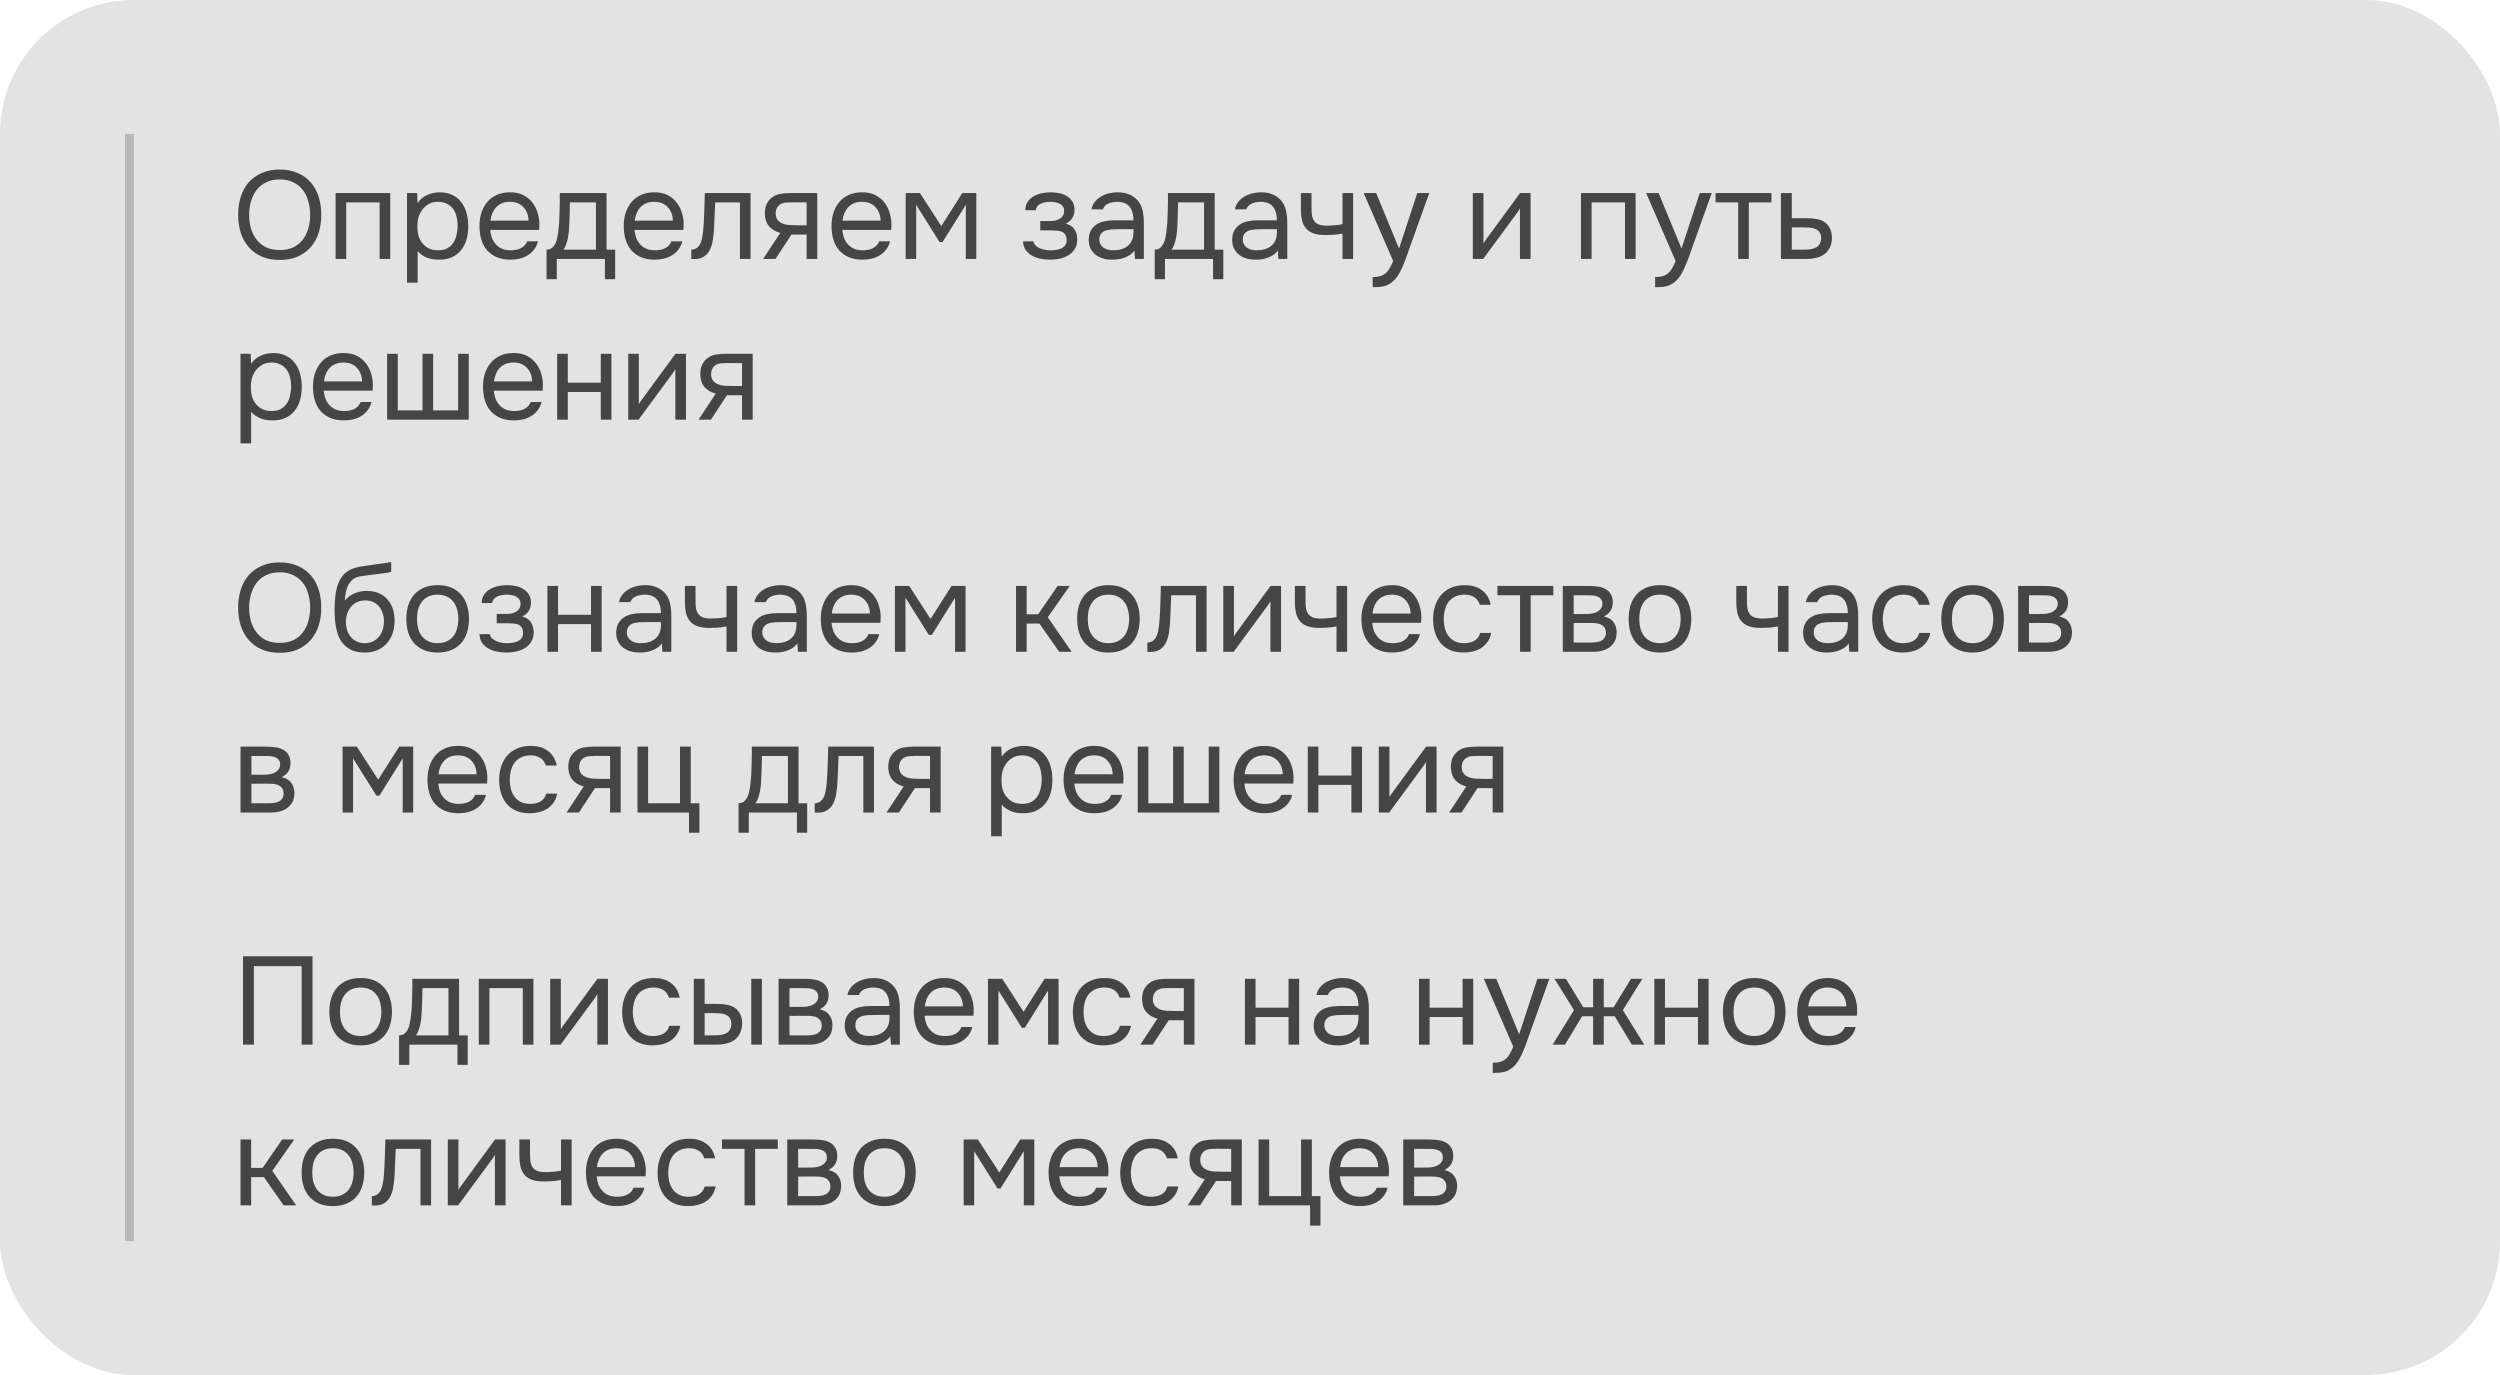 <?xml version="1.0" encoding="UTF-8"?> <svg xmlns="http://www.w3.org/2000/svg" width="280" height="154" viewBox="0 0 280 154" fill="none"> <rect width="280" height="154" rx="15" fill="#E3E3E3"></rect> <line x1="14.5" y1="139" x2="14.5" y2="15" stroke="#B7B7B7"></line> <path d="M31.334 29.112C30.559 29.112 29.883 28.986 29.304 28.734C28.725 28.473 28.24 28.118 27.848 27.67C27.456 27.222 27.162 26.69 26.966 26.074C26.77 25.458 26.672 24.786 26.672 24.058C26.672 23.33 26.77 22.658 26.966 22.042C27.162 21.417 27.456 20.88 27.848 20.432C28.24 19.984 28.725 19.634 29.304 19.382C29.883 19.121 30.559 18.99 31.334 18.99C32.099 18.99 32.771 19.121 33.35 19.382C33.929 19.634 34.414 19.984 34.806 20.432C35.198 20.88 35.492 21.417 35.688 22.042C35.884 22.658 35.982 23.33 35.982 24.058C35.982 24.786 35.884 25.458 35.688 26.074C35.492 26.69 35.198 27.222 34.806 27.67C34.414 28.118 33.929 28.473 33.35 28.734C32.771 28.986 32.099 29.112 31.334 29.112ZM31.334 20.096C30.746 20.096 30.237 20.203 29.808 20.418C29.379 20.623 29.024 20.908 28.744 21.272C28.464 21.636 28.254 22.061 28.114 22.546C27.974 23.022 27.904 23.526 27.904 24.058C27.904 24.59 27.969 25.094 28.1 25.57C28.24 26.046 28.45 26.466 28.73 26.83C29.01 27.194 29.365 27.483 29.794 27.698C30.233 27.903 30.746 28.006 31.334 28.006C31.922 28.006 32.431 27.903 32.86 27.698C33.289 27.483 33.639 27.199 33.91 26.844C34.19 26.48 34.395 26.06 34.526 25.584C34.666 25.108 34.736 24.599 34.736 24.058C34.736 23.517 34.666 23.008 34.526 22.532C34.395 22.047 34.19 21.627 33.91 21.272C33.63 20.908 33.275 20.623 32.846 20.418C32.417 20.203 31.913 20.096 31.334 20.096ZM37.588 29V21.622H43.706V29H42.516V22.672H38.778V29H37.588ZM46.776 31.66H45.586V21.622H46.72L46.776 22.756C47.028 22.355 47.369 22.056 47.798 21.86C48.237 21.655 48.708 21.547 49.212 21.538C49.782 21.538 50.262 21.636 50.654 21.832C51.056 22.019 51.387 22.285 51.648 22.63C51.919 22.966 52.12 23.367 52.25 23.834C52.381 24.291 52.446 24.786 52.446 25.318C52.446 25.859 52.381 26.359 52.25 26.816C52.12 27.273 51.919 27.67 51.648 28.006C51.378 28.342 51.037 28.608 50.626 28.804C50.216 28.991 49.726 29.084 49.156 29.084C48.596 29.084 48.12 28.995 47.728 28.818C47.336 28.641 47.019 28.407 46.776 28.118V31.66ZM49.058 28.034C49.46 28.034 49.796 27.964 50.066 27.824C50.346 27.675 50.57 27.479 50.738 27.236C50.916 26.984 51.042 26.695 51.116 26.368C51.2 26.041 51.247 25.691 51.256 25.318C51.256 24.945 51.214 24.595 51.13 24.268C51.056 23.932 50.93 23.643 50.752 23.4C50.575 23.157 50.342 22.966 50.052 22.826C49.772 22.677 49.432 22.602 49.03 22.602C48.554 22.602 48.144 22.733 47.798 22.994C47.453 23.246 47.192 23.568 47.014 23.96C46.912 24.175 46.842 24.399 46.804 24.632C46.767 24.856 46.748 25.089 46.748 25.332C46.748 25.612 46.767 25.873 46.804 26.116C46.842 26.349 46.912 26.573 47.014 26.788C47.192 27.143 47.448 27.441 47.784 27.684C48.13 27.917 48.554 28.034 49.058 28.034ZM54.905 25.752C54.933 26.079 54.998 26.382 55.101 26.662C55.213 26.933 55.362 27.171 55.549 27.376C55.736 27.581 55.964 27.745 56.235 27.866C56.515 27.978 56.837 28.034 57.201 28.034C57.378 28.034 57.56 28.02 57.747 27.992C57.943 27.955 58.125 27.899 58.293 27.824C58.461 27.74 58.61 27.633 58.741 27.502C58.872 27.371 58.97 27.213 59.035 27.026H60.253C60.169 27.381 60.024 27.689 59.819 27.95C59.623 28.211 59.385 28.426 59.105 28.594C58.834 28.762 58.531 28.888 58.195 28.972C57.859 29.047 57.518 29.084 57.173 29.084C56.585 29.084 56.072 28.991 55.633 28.804C55.204 28.617 54.844 28.361 54.555 28.034C54.266 27.698 54.051 27.301 53.911 26.844C53.771 26.377 53.701 25.869 53.701 25.318C53.701 24.767 53.776 24.263 53.925 23.806C54.084 23.339 54.308 22.938 54.597 22.602C54.886 22.266 55.241 22.005 55.661 21.818C56.081 21.631 56.58 21.538 57.159 21.538C57.747 21.538 58.256 21.655 58.685 21.888C59.114 22.121 59.46 22.429 59.721 22.812C59.982 23.185 60.164 23.591 60.267 24.03C60.379 24.469 60.426 24.875 60.407 25.248C60.407 25.332 60.402 25.416 60.393 25.5C60.393 25.584 60.388 25.668 60.379 25.752H54.905ZM59.203 24.716C59.184 24.091 58.988 23.582 58.615 23.19C58.242 22.798 57.742 22.602 57.117 22.602C56.772 22.602 56.468 22.658 56.207 22.77C55.946 22.882 55.726 23.036 55.549 23.232C55.372 23.428 55.232 23.657 55.129 23.918C55.026 24.17 54.961 24.436 54.933 24.716H59.203ZM62.682 23.246C62.692 22.975 62.696 22.705 62.696 22.434C62.696 22.163 62.696 21.893 62.696 21.622H67.932V27.964H68.898V31.268H67.75V29H62.36V31.268H61.212V27.964C61.586 27.964 61.88 27.796 62.094 27.46C62.225 27.273 62.328 27.007 62.402 26.662C62.477 26.307 62.533 25.934 62.57 25.542C62.617 25.113 62.645 24.688 62.654 24.268C62.673 23.839 62.682 23.498 62.682 23.246ZM66.742 22.672H63.83C63.821 23.064 63.812 23.503 63.802 23.988C63.793 24.473 63.774 24.926 63.746 25.346C63.737 25.533 63.723 25.738 63.704 25.962C63.686 26.177 63.653 26.401 63.606 26.634C63.569 26.858 63.508 27.087 63.424 27.32C63.35 27.553 63.242 27.768 63.102 27.964H66.742V22.672ZM71.065 25.752C71.093 26.079 71.159 26.382 71.261 26.662C71.373 26.933 71.522 27.171 71.709 27.376C71.896 27.581 72.124 27.745 72.395 27.866C72.675 27.978 72.997 28.034 73.361 28.034C73.538 28.034 73.721 28.02 73.907 27.992C74.103 27.955 74.285 27.899 74.453 27.824C74.621 27.74 74.77 27.633 74.901 27.502C75.032 27.371 75.13 27.213 75.195 27.026H76.413C76.329 27.381 76.184 27.689 75.979 27.95C75.783 28.211 75.545 28.426 75.265 28.594C74.995 28.762 74.691 28.888 74.355 28.972C74.019 29.047 73.678 29.084 73.333 29.084C72.745 29.084 72.232 28.991 71.793 28.804C71.364 28.617 71.004 28.361 70.715 28.034C70.426 27.698 70.211 27.301 70.071 26.844C69.931 26.377 69.861 25.869 69.861 25.318C69.861 24.767 69.936 24.263 70.085 23.806C70.244 23.339 70.468 22.938 70.757 22.602C71.046 22.266 71.401 22.005 71.821 21.818C72.241 21.631 72.74 21.538 73.319 21.538C73.907 21.538 74.416 21.655 74.845 21.888C75.275 22.121 75.62 22.429 75.881 22.812C76.142 23.185 76.325 23.591 76.427 24.03C76.539 24.469 76.586 24.875 76.567 25.248C76.567 25.332 76.562 25.416 76.553 25.5C76.553 25.584 76.549 25.668 76.539 25.752H71.065ZM75.363 24.716C75.344 24.091 75.148 23.582 74.775 23.19C74.402 22.798 73.903 22.602 73.277 22.602C72.932 22.602 72.629 22.658 72.367 22.77C72.106 22.882 71.886 23.036 71.709 23.232C71.532 23.428 71.392 23.657 71.289 23.918C71.186 24.17 71.121 24.436 71.093 24.716H75.363ZM78.784 25.542C78.831 24.87 78.864 24.217 78.882 23.582C78.91 22.947 78.929 22.294 78.938 21.622H84.062V29H82.872V22.672H80.1L79.974 25.57C79.956 25.943 79.913 26.363 79.848 26.83C79.783 27.297 79.647 27.721 79.442 28.104C79.284 28.375 79.069 28.594 78.798 28.762C78.528 28.93 78.215 29.014 77.86 29.014H77.426V27.964C77.799 27.964 78.098 27.805 78.322 27.488C78.453 27.301 78.555 27.031 78.63 26.676C78.705 26.321 78.756 25.943 78.784 25.542ZM91.532 29H90.342V26.27H88.648L86.856 29H85.47L87.388 26.088C86.856 25.939 86.441 25.696 86.142 25.36C85.844 25.015 85.685 24.557 85.666 23.988C85.657 23.493 85.731 23.097 85.89 22.798C86.058 22.49 86.278 22.243 86.548 22.056C86.809 21.869 87.113 21.753 87.458 21.706C87.803 21.65 88.172 21.622 88.564 21.622H91.532V29ZM90.342 22.672L88.76 22.658C88.527 22.658 88.289 22.667 88.046 22.686C87.813 22.705 87.603 22.765 87.416 22.868C87.257 22.961 87.127 23.097 87.024 23.274C86.931 23.442 86.879 23.661 86.87 23.932C86.879 24.184 86.94 24.399 87.052 24.576C87.164 24.744 87.323 24.879 87.528 24.982C87.799 25.113 88.097 25.187 88.424 25.206C88.76 25.225 89.106 25.234 89.46 25.234H90.342V22.672ZM94.335 25.752C94.363 26.079 94.428 26.382 94.531 26.662C94.643 26.933 94.792 27.171 94.979 27.376C95.165 27.581 95.394 27.745 95.665 27.866C95.945 27.978 96.267 28.034 96.631 28.034C96.808 28.034 96.99 28.02 97.177 27.992C97.373 27.955 97.555 27.899 97.723 27.824C97.891 27.74 98.04 27.633 98.171 27.502C98.301 27.371 98.399 27.213 98.465 27.026H99.683C99.599 27.381 99.454 27.689 99.249 27.95C99.053 28.211 98.815 28.426 98.535 28.594C98.264 28.762 97.961 28.888 97.625 28.972C97.289 29.047 96.948 29.084 96.603 29.084C96.015 29.084 95.501 28.991 95.063 28.804C94.633 28.617 94.274 28.361 93.985 28.034C93.695 27.698 93.481 27.301 93.341 26.844C93.201 26.377 93.131 25.869 93.131 25.318C93.131 24.767 93.205 24.263 93.355 23.806C93.513 23.339 93.737 22.938 94.027 22.602C94.316 22.266 94.671 22.005 95.091 21.818C95.511 21.631 96.01 21.538 96.589 21.538C97.177 21.538 97.685 21.655 98.115 21.888C98.544 22.121 98.889 22.429 99.151 22.812C99.412 23.185 99.594 23.591 99.697 24.03C99.809 24.469 99.855 24.875 99.837 25.248C99.837 25.332 99.832 25.416 99.823 25.5C99.823 25.584 99.818 25.668 99.809 25.752H94.335ZM98.633 24.716C98.614 24.091 98.418 23.582 98.045 23.19C97.671 22.798 97.172 22.602 96.547 22.602C96.201 22.602 95.898 22.658 95.637 22.77C95.375 22.882 95.156 23.036 94.979 23.232C94.801 23.428 94.661 23.657 94.559 23.918C94.456 24.17 94.391 24.436 94.363 24.716H98.633ZM101.436 21.622H103.032L105.426 25.318L107.778 21.622H109.346V29H108.17V22.938L105.566 27.11H105.23L102.612 22.938V29H101.436V21.622ZM119.381 25.038C119.857 25.187 120.188 25.421 120.375 25.738C120.561 26.055 120.655 26.433 120.655 26.872C120.645 27.264 120.552 27.6 120.375 27.88C120.207 28.16 119.983 28.389 119.703 28.566C119.423 28.743 119.105 28.874 118.751 28.958C118.396 29.042 118.032 29.084 117.659 29.084C117.304 29.084 116.945 29.051 116.581 28.986C116.226 28.921 115.904 28.809 115.615 28.65C115.325 28.491 115.083 28.281 114.887 28.02C114.7 27.759 114.597 27.427 114.579 27.026H115.741C115.778 27.222 115.867 27.385 116.007 27.516C116.147 27.637 116.31 27.74 116.497 27.824C116.693 27.899 116.893 27.955 117.099 27.992C117.313 28.02 117.505 28.034 117.673 28.034C117.869 28.034 118.069 28.02 118.275 27.992C118.489 27.964 118.685 27.908 118.863 27.824C119.04 27.74 119.185 27.623 119.297 27.474C119.409 27.315 119.465 27.115 119.465 26.872C119.465 26.676 119.423 26.499 119.339 26.34C119.255 26.172 119.124 26.046 118.947 25.962C118.788 25.887 118.606 25.845 118.401 25.836C118.195 25.817 118.004 25.808 117.827 25.808H116.511V24.758H117.589C117.766 24.758 117.948 24.744 118.135 24.716C118.321 24.679 118.489 24.618 118.639 24.534C118.797 24.45 118.923 24.343 119.017 24.212C119.119 24.072 119.175 23.876 119.185 23.624C119.185 23.428 119.138 23.265 119.045 23.134C118.961 23.003 118.844 22.901 118.695 22.826C118.555 22.742 118.391 22.686 118.205 22.658C118.027 22.621 117.85 22.602 117.673 22.602C117.505 22.602 117.327 22.616 117.141 22.644C116.954 22.663 116.781 22.709 116.623 22.784C116.464 22.849 116.329 22.943 116.217 23.064C116.105 23.185 116.035 23.344 116.007 23.54H114.831C114.84 23.167 114.929 22.854 115.097 22.602C115.274 22.341 115.498 22.135 115.769 21.986C116.039 21.827 116.338 21.715 116.665 21.65C117.001 21.575 117.332 21.538 117.659 21.538C117.985 21.538 118.307 21.571 118.625 21.636C118.951 21.701 119.241 21.813 119.493 21.972C119.745 22.121 119.95 22.322 120.109 22.574C120.267 22.826 120.347 23.139 120.347 23.512C120.347 23.848 120.267 24.147 120.109 24.408C119.95 24.669 119.707 24.879 119.381 25.038ZM127.048 28.062C126.889 28.277 126.707 28.449 126.502 28.58C126.297 28.711 126.082 28.813 125.858 28.888C125.643 28.963 125.424 29.014 125.2 29.042C124.985 29.07 124.771 29.084 124.556 29.084C124.211 29.084 123.884 29.042 123.576 28.958C123.268 28.874 122.988 28.739 122.736 28.552C122.493 28.365 122.297 28.132 122.148 27.852C122.008 27.572 121.938 27.255 121.938 26.9C121.938 26.48 122.013 26.13 122.162 25.85C122.321 25.561 122.531 25.327 122.792 25.15C123.053 24.973 123.352 24.851 123.688 24.786C124.033 24.711 124.397 24.674 124.78 24.674H126.95C126.95 24.049 126.815 23.554 126.544 23.19C126.273 22.817 125.816 22.621 125.172 22.602C124.78 22.602 124.435 22.667 124.136 22.798C123.837 22.929 123.632 23.143 123.52 23.442H122.246C122.311 23.106 122.442 22.821 122.638 22.588C122.834 22.345 123.067 22.149 123.338 22C123.609 21.841 123.903 21.725 124.22 21.65C124.537 21.575 124.855 21.538 125.172 21.538C125.723 21.538 126.185 21.631 126.558 21.818C126.941 21.995 127.249 22.233 127.482 22.532C127.715 22.821 127.879 23.176 127.972 23.596C128.065 24.016 128.112 24.487 128.112 25.01V29H127.118L127.048 28.062ZM125.648 25.668C125.424 25.668 125.163 25.673 124.864 25.682C124.575 25.682 124.295 25.71 124.024 25.766C123.753 25.822 123.534 25.939 123.366 26.116C123.207 26.293 123.128 26.527 123.128 26.816C123.128 27.031 123.17 27.213 123.254 27.362C123.338 27.511 123.45 27.637 123.59 27.74C123.739 27.843 123.907 27.917 124.094 27.964C124.281 28.011 124.472 28.034 124.668 28.034C125.368 28.034 125.919 27.866 126.32 27.53C126.731 27.185 126.941 26.685 126.95 26.032V25.668H125.648ZM130.796 23.246C130.805 22.975 130.81 22.705 130.81 22.434C130.81 22.163 130.81 21.893 130.81 21.622H136.046V27.964H137.012V31.268H135.864V29H130.474V31.268H129.326V27.964C129.699 27.964 129.993 27.796 130.208 27.46C130.338 27.273 130.441 27.007 130.516 26.662C130.59 26.307 130.646 25.934 130.684 25.542C130.73 25.113 130.758 24.688 130.768 24.268C130.786 23.839 130.796 23.498 130.796 23.246ZM134.856 22.672H131.944C131.934 23.064 131.925 23.503 131.916 23.988C131.906 24.473 131.888 24.926 131.86 25.346C131.85 25.533 131.836 25.738 131.818 25.962C131.799 26.177 131.766 26.401 131.72 26.634C131.682 26.858 131.622 27.087 131.538 27.32C131.463 27.553 131.356 27.768 131.216 27.964H134.856V22.672ZM143.112 28.062C142.954 28.277 142.772 28.449 142.566 28.58C142.361 28.711 142.146 28.813 141.922 28.888C141.708 28.963 141.488 29.014 141.264 29.042C141.05 29.07 140.835 29.084 140.62 29.084C140.275 29.084 139.948 29.042 139.64 28.958C139.332 28.874 139.052 28.739 138.8 28.552C138.558 28.365 138.362 28.132 138.212 27.852C138.072 27.572 138.002 27.255 138.002 26.9C138.002 26.48 138.077 26.13 138.226 25.85C138.385 25.561 138.595 25.327 138.856 25.15C139.118 24.973 139.416 24.851 139.752 24.786C140.098 24.711 140.462 24.674 140.844 24.674H143.014C143.014 24.049 142.879 23.554 142.608 23.19C142.338 22.817 141.88 22.621 141.236 22.602C140.844 22.602 140.499 22.667 140.2 22.798C139.902 22.929 139.696 23.143 139.584 23.442H138.31C138.376 23.106 138.506 22.821 138.702 22.588C138.898 22.345 139.132 22.149 139.402 22C139.673 21.841 139.967 21.725 140.284 21.65C140.602 21.575 140.919 21.538 141.236 21.538C141.787 21.538 142.249 21.631 142.622 21.818C143.005 21.995 143.313 22.233 143.546 22.532C143.78 22.821 143.943 23.176 144.036 23.596C144.13 24.016 144.176 24.487 144.176 25.01V29H143.182L143.112 28.062ZM141.712 25.668C141.488 25.668 141.227 25.673 140.928 25.682C140.639 25.682 140.359 25.71 140.088 25.766C139.818 25.822 139.598 25.939 139.43 26.116C139.272 26.293 139.192 26.527 139.192 26.816C139.192 27.031 139.234 27.213 139.318 27.362C139.402 27.511 139.514 27.637 139.654 27.74C139.804 27.843 139.972 27.917 140.158 27.964C140.345 28.011 140.536 28.034 140.732 28.034C141.432 28.034 141.983 27.866 142.384 27.53C142.795 27.185 143.005 26.685 143.014 26.032V25.668H141.712ZM145.698 21.622H146.888V23.274C146.888 23.601 146.907 23.89 146.944 24.142C146.991 24.385 147.075 24.59 147.196 24.758C147.317 24.926 147.49 25.057 147.714 25.15C147.938 25.234 148.232 25.276 148.596 25.276C148.876 25.276 149.17 25.262 149.478 25.234C149.795 25.206 150.089 25.164 150.36 25.108V21.622H151.55V29H150.36V26.158C150.005 26.223 149.66 26.27 149.324 26.298C148.997 26.317 148.703 26.326 148.442 26.326C147.919 26.326 147.481 26.265 147.126 26.144C146.781 26.023 146.501 25.841 146.286 25.598C146.071 25.346 145.917 25.038 145.824 24.674C145.74 24.301 145.698 23.862 145.698 23.358V21.622ZM158.736 21.622H160.08L157.994 27.432C157.882 27.731 157.761 28.071 157.63 28.454C157.509 28.827 157.369 29.201 157.21 29.574C157.061 29.957 156.888 30.316 156.692 30.652C156.506 30.988 156.296 31.259 156.062 31.464C155.717 31.772 155.386 31.963 155.068 32.038C154.751 32.122 154.392 32.164 153.99 32.164H153.738V31.03C154.074 31.03 154.359 30.993 154.592 30.918C154.826 30.853 155.026 30.745 155.194 30.596C155.372 30.447 155.521 30.26 155.642 30.036C155.773 29.812 155.904 29.546 156.034 29.238L152.73 21.622H154.13L156.692 27.838L158.736 21.622ZM166.118 29H164.956V21.622H166.146V27.278C166.211 27.147 166.3 27.007 166.412 26.858C166.524 26.699 166.612 26.578 166.678 26.494L170.248 21.622H171.424V29H170.234V23.344C170.159 23.484 170.075 23.619 169.982 23.75C169.898 23.871 169.818 23.979 169.744 24.072L166.118 29ZM177.069 29V21.622H183.187V29H181.997V22.672H178.259V29H177.069ZM190.373 21.622H191.717L189.631 27.432C189.519 27.731 189.398 28.071 189.267 28.454C189.146 28.827 189.006 29.201 188.847 29.574C188.698 29.957 188.525 30.316 188.329 30.652C188.142 30.988 187.932 31.259 187.699 31.464C187.354 31.772 187.022 31.963 186.705 32.038C186.388 32.122 186.028 32.164 185.627 32.164H185.375V31.03C185.711 31.03 185.996 30.993 186.229 30.918C186.462 30.853 186.663 30.745 186.831 30.596C187.008 30.447 187.158 30.26 187.279 30.036C187.41 29.812 187.54 29.546 187.671 29.238L184.367 21.622H185.767L188.329 27.838L190.373 21.622ZM198.402 21.622V22.672H195.868V29H194.678V22.672H192.144V21.622H198.402ZM199.463 21.622H200.681V24.436H202.305C202.725 24.436 203.113 24.469 203.467 24.534C203.822 24.59 204.13 24.711 204.391 24.898C204.643 25.085 204.835 25.323 204.965 25.612C205.105 25.892 205.175 26.242 205.175 26.662C205.166 27.082 205.091 27.432 204.951 27.712C204.811 27.983 204.634 28.211 204.419 28.398C204.167 28.613 203.85 28.767 203.467 28.86C203.094 28.953 202.711 29 202.319 29H199.463V21.622ZM201.381 27.964C201.736 27.964 202.091 27.959 202.445 27.95C202.8 27.931 203.108 27.857 203.369 27.726C203.547 27.651 203.687 27.525 203.789 27.348C203.901 27.161 203.962 26.947 203.971 26.704C203.971 26.415 203.911 26.186 203.789 26.018C203.677 25.85 203.528 25.729 203.341 25.654C203.164 25.57 202.963 25.519 202.739 25.5C202.515 25.481 202.296 25.472 202.081 25.472H200.681V27.964H201.381ZM28.128 49.66H26.938V39.622H28.072L28.128 40.756C28.38 40.355 28.721 40.056 29.15 39.86C29.589 39.655 30.06 39.547 30.564 39.538C31.133 39.538 31.614 39.636 32.006 39.832C32.407 40.019 32.739 40.285 33 40.63C33.271 40.966 33.471 41.367 33.602 41.834C33.733 42.291 33.798 42.786 33.798 43.318C33.798 43.859 33.733 44.359 33.602 44.816C33.471 45.273 33.271 45.67 33 46.006C32.729 46.342 32.389 46.608 31.978 46.804C31.567 46.991 31.077 47.084 30.508 47.084C29.948 47.084 29.472 46.995 29.08 46.818C28.688 46.641 28.371 46.407 28.128 46.118V49.66ZM30.41 46.034C30.811 46.034 31.147 45.964 31.418 45.824C31.698 45.675 31.922 45.479 32.09 45.236C32.267 44.984 32.393 44.695 32.468 44.368C32.552 44.041 32.599 43.691 32.608 43.318C32.608 42.945 32.566 42.595 32.482 42.268C32.407 41.932 32.281 41.643 32.104 41.4C31.927 41.157 31.693 40.966 31.404 40.826C31.124 40.677 30.783 40.602 30.382 40.602C29.906 40.602 29.495 40.733 29.15 40.994C28.805 41.246 28.543 41.568 28.366 41.96C28.263 42.175 28.193 42.399 28.156 42.632C28.119 42.856 28.1 43.089 28.1 43.332C28.1 43.612 28.119 43.873 28.156 44.116C28.193 44.349 28.263 44.573 28.366 44.788C28.543 45.143 28.8 45.441 29.136 45.684C29.481 45.917 29.906 46.034 30.41 46.034ZM36.257 43.752C36.285 44.079 36.35 44.382 36.453 44.662C36.565 44.933 36.714 45.171 36.901 45.376C37.087 45.581 37.316 45.745 37.587 45.866C37.867 45.978 38.188 46.034 38.553 46.034C38.73 46.034 38.912 46.02 39.099 45.992C39.294 45.955 39.477 45.899 39.645 45.824C39.812 45.74 39.962 45.633 40.093 45.502C40.223 45.371 40.321 45.213 40.386 45.026H41.605C41.52 45.381 41.376 45.689 41.17 45.95C40.974 46.211 40.736 46.426 40.456 46.594C40.186 46.762 39.883 46.888 39.547 46.972C39.211 47.047 38.87 47.084 38.525 47.084C37.937 47.084 37.423 46.991 36.984 46.804C36.555 46.617 36.196 46.361 35.907 46.034C35.617 45.698 35.403 45.301 35.263 44.844C35.123 44.377 35.053 43.869 35.053 43.318C35.053 42.767 35.127 42.263 35.276 41.806C35.435 41.339 35.659 40.938 35.949 40.602C36.238 40.266 36.593 40.005 37.013 39.818C37.432 39.631 37.932 39.538 38.511 39.538C39.099 39.538 39.607 39.655 40.036 39.888C40.466 40.121 40.811 40.429 41.072 40.812C41.334 41.185 41.516 41.591 41.618 42.03C41.73 42.469 41.777 42.875 41.758 43.248C41.758 43.332 41.754 43.416 41.745 43.5C41.745 43.584 41.74 43.668 41.73 43.752H36.257ZM40.554 42.716C40.536 42.091 40.34 41.582 39.967 41.19C39.593 40.798 39.094 40.602 38.468 40.602C38.123 40.602 37.82 40.658 37.559 40.77C37.297 40.882 37.078 41.036 36.901 41.232C36.723 41.428 36.583 41.657 36.48 41.918C36.378 42.17 36.312 42.436 36.285 42.716H40.554ZM43.358 39.622H44.548V45.964H47.32V39.622H48.51V45.964H51.31V39.622H52.5V47H43.358V39.622ZM55.301 43.752C55.33 44.079 55.395 44.382 55.498 44.662C55.609 44.933 55.759 45.171 55.946 45.376C56.132 45.581 56.361 45.745 56.632 45.866C56.911 45.978 57.233 46.034 57.597 46.034C57.775 46.034 57.957 46.02 58.144 45.992C58.34 45.955 58.522 45.899 58.69 45.824C58.858 45.74 59.007 45.633 59.138 45.502C59.268 45.371 59.366 45.213 59.431 45.026H60.65C60.566 45.381 60.421 45.689 60.215 45.95C60.02 46.211 59.782 46.426 59.502 46.594C59.231 46.762 58.928 46.888 58.592 46.972C58.255 47.047 57.915 47.084 57.569 47.084C56.981 47.084 56.468 46.991 56.029 46.804C55.6 46.617 55.241 46.361 54.952 46.034C54.662 45.698 54.447 45.301 54.307 44.844C54.167 44.377 54.097 43.869 54.097 43.318C54.097 42.767 54.172 42.263 54.322 41.806C54.48 41.339 54.704 40.938 54.993 40.602C55.283 40.266 55.638 40.005 56.057 39.818C56.477 39.631 56.977 39.538 57.556 39.538C58.144 39.538 58.652 39.655 59.081 39.888C59.511 40.121 59.856 40.429 60.117 40.812C60.379 41.185 60.561 41.591 60.663 42.03C60.776 42.469 60.822 42.875 60.803 43.248C60.803 43.332 60.799 43.416 60.789 43.5C60.789 43.584 60.785 43.668 60.776 43.752H55.301ZM59.599 42.716C59.581 42.091 59.385 41.582 59.011 41.19C58.638 40.798 58.139 40.602 57.514 40.602C57.168 40.602 56.865 40.658 56.603 40.77C56.342 40.882 56.123 41.036 55.946 41.232C55.768 41.428 55.628 41.657 55.526 41.918C55.423 42.17 55.358 42.436 55.33 42.716H59.599ZM62.403 47V39.622H63.593V42.856H67.289V39.622H68.479V47H67.289V43.906H63.593V47H62.403ZM71.522 47H70.36V39.622H71.55V45.278C71.615 45.147 71.704 45.007 71.816 44.858C71.928 44.699 72.016 44.578 72.082 44.494L75.652 39.622H76.828V47H75.638V41.344C75.563 41.484 75.479 41.619 75.386 41.75C75.302 41.871 75.222 41.979 75.148 42.072L71.522 47ZM84.3 47H83.11V44.27H81.416L79.624 47H78.238L80.156 44.088C79.624 43.939 79.208 43.696 78.91 43.36C78.611 43.015 78.452 42.557 78.434 41.988C78.424 41.493 78.499 41.097 78.658 40.798C78.826 40.49 79.045 40.243 79.316 40.056C79.577 39.869 79.88 39.753 80.226 39.706C80.571 39.65 80.94 39.622 81.332 39.622H84.3V47ZM83.11 40.672L81.528 40.658C81.294 40.658 81.056 40.667 80.814 40.686C80.58 40.705 80.37 40.765 80.184 40.868C80.025 40.961 79.894 41.097 79.792 41.274C79.698 41.442 79.647 41.661 79.638 41.932C79.647 42.184 79.708 42.399 79.82 42.576C79.932 42.744 80.09 42.879 80.296 42.982C80.566 43.113 80.865 43.187 81.192 43.206C81.528 43.225 81.873 43.234 82.228 43.234H83.11V40.672Z" fill="#454545"></path> <path d="M31.334 73.112C30.559 73.112 29.883 72.986 29.304 72.734C28.725 72.473 28.24 72.118 27.848 71.67C27.456 71.222 27.162 70.69 26.966 70.074C26.77 69.458 26.672 68.786 26.672 68.058C26.672 67.33 26.77 66.658 26.966 66.042C27.162 65.417 27.456 64.88 27.848 64.432C28.24 63.984 28.725 63.634 29.304 63.382C29.883 63.121 30.559 62.99 31.334 62.99C32.099 62.99 32.771 63.121 33.35 63.382C33.929 63.634 34.414 63.984 34.806 64.432C35.198 64.88 35.492 65.417 35.688 66.042C35.884 66.658 35.982 67.33 35.982 68.058C35.982 68.786 35.884 69.458 35.688 70.074C35.492 70.69 35.198 71.222 34.806 71.67C34.414 72.118 33.929 72.473 33.35 72.734C32.771 72.986 32.099 73.112 31.334 73.112ZM31.334 64.096C30.746 64.096 30.237 64.203 29.808 64.418C29.379 64.623 29.024 64.908 28.744 65.272C28.464 65.636 28.254 66.061 28.114 66.546C27.974 67.022 27.904 67.526 27.904 68.058C27.904 68.59 27.969 69.094 28.1 69.57C28.24 70.046 28.45 70.466 28.73 70.83C29.01 71.194 29.365 71.483 29.794 71.698C30.233 71.903 30.746 72.006 31.334 72.006C31.922 72.006 32.431 71.903 32.86 71.698C33.289 71.483 33.639 71.199 33.91 70.844C34.19 70.48 34.395 70.06 34.526 69.584C34.666 69.108 34.736 68.599 34.736 68.058C34.736 67.517 34.666 67.008 34.526 66.532C34.395 66.047 34.19 65.627 33.91 65.272C33.63 64.908 33.275 64.623 32.846 64.418C32.417 64.203 31.913 64.096 31.334 64.096ZM38.621 67.288C38.761 67.092 38.924 66.929 39.111 66.798C39.298 66.658 39.498 66.541 39.713 66.448C39.937 66.355 40.161 66.289 40.385 66.252C40.618 66.205 40.842 66.182 41.057 66.182C41.561 66.182 42.004 66.261 42.387 66.42C42.779 66.579 43.106 66.807 43.367 67.106C43.638 67.395 43.843 67.745 43.983 68.156C44.123 68.567 44.193 69.024 44.193 69.528C44.193 70.032 44.118 70.503 43.969 70.942C43.82 71.371 43.6 71.745 43.311 72.062C43.031 72.379 42.681 72.631 42.261 72.818C41.85 72.995 41.374 73.084 40.833 73.084C40.217 73.084 39.699 72.977 39.279 72.762C38.859 72.538 38.518 72.244 38.257 71.88C38.005 71.507 37.818 71.063 37.697 70.55C37.576 70.037 37.51 69.533 37.501 69.038C37.482 68.889 37.473 68.59 37.473 68.142C37.482 67.685 37.506 67.274 37.543 66.91C37.58 66.537 37.641 66.177 37.725 65.832C37.818 65.477 37.944 65.165 38.103 64.894C38.355 64.446 38.672 64.115 39.055 63.9C39.447 63.685 39.895 63.536 40.399 63.452C40.558 63.424 40.912 63.373 41.463 63.298C42.023 63.214 42.406 63.158 42.611 63.13C42.788 63.111 42.98 63.088 43.185 63.06C43.4 63.023 43.61 62.985 43.815 62.948V64.04C43.675 64.087 43.502 64.129 43.297 64.166C43.092 64.194 42.858 64.222 42.597 64.25C42.41 64.278 42.214 64.306 42.009 64.334C41.813 64.353 41.608 64.376 41.393 64.404C41.188 64.423 40.87 64.465 40.441 64.53C40.124 64.577 39.862 64.665 39.657 64.796C39.461 64.927 39.288 65.099 39.139 65.314C38.962 65.575 38.831 65.893 38.747 66.266C38.672 66.63 38.63 66.971 38.621 67.288ZM40.861 72.034C41.206 72.034 41.51 71.969 41.771 71.838C42.042 71.707 42.266 71.53 42.443 71.306C42.63 71.082 42.77 70.821 42.863 70.522C42.956 70.223 43.003 69.906 43.003 69.57C43.003 69.243 42.952 68.94 42.849 68.66C42.756 68.371 42.62 68.123 42.443 67.918C42.266 67.703 42.051 67.54 41.799 67.428C41.547 67.307 41.239 67.246 40.875 67.246C40.539 67.255 40.24 67.321 39.979 67.442C39.718 67.563 39.494 67.736 39.307 67.96C39.12 68.175 38.98 68.427 38.887 68.716C38.794 68.996 38.742 69.29 38.733 69.598C38.733 69.925 38.775 70.237 38.859 70.536C38.952 70.825 39.088 71.082 39.265 71.306C39.442 71.53 39.662 71.707 39.923 71.838C40.194 71.969 40.506 72.034 40.861 72.034ZM49.039 65.538C49.627 65.538 50.136 65.631 50.566 65.818C50.995 66.005 51.354 66.266 51.644 66.602C51.942 66.938 52.161 67.339 52.301 67.806C52.451 68.263 52.526 68.767 52.526 69.318C52.526 69.869 52.451 70.377 52.301 70.844C52.161 71.301 51.942 71.698 51.644 72.034C51.354 72.361 50.99 72.617 50.551 72.804C50.113 72.991 49.599 73.084 49.011 73.084C48.423 73.084 47.91 72.991 47.471 72.804C47.042 72.617 46.678 72.361 46.38 72.034C46.09 71.698 45.871 71.301 45.721 70.844C45.581 70.377 45.511 69.869 45.511 69.318C45.511 68.767 45.581 68.263 45.721 67.806C45.871 67.339 46.09 66.938 46.38 66.602C46.678 66.266 47.047 66.005 47.486 65.818C47.924 65.631 48.442 65.538 49.039 65.538ZM49.011 72.034C49.413 72.034 49.758 71.964 50.047 71.824C50.346 71.684 50.589 71.493 50.776 71.25C50.971 70.998 51.111 70.709 51.196 70.382C51.289 70.055 51.336 69.701 51.336 69.318C51.336 68.945 51.289 68.595 51.196 68.268C51.111 67.932 50.971 67.643 50.776 67.4C50.589 67.148 50.346 66.952 50.047 66.812C49.758 66.672 49.413 66.602 49.011 66.602C48.61 66.602 48.265 66.672 47.975 66.812C47.686 66.952 47.444 67.148 47.248 67.4C47.061 67.643 46.921 67.932 46.828 68.268C46.743 68.595 46.702 68.945 46.702 69.318C46.702 69.701 46.743 70.055 46.828 70.382C46.921 70.709 47.061 70.998 47.248 71.25C47.444 71.493 47.686 71.684 47.975 71.824C48.265 71.964 48.61 72.034 49.011 72.034ZM58.5 69.038C58.976 69.187 59.307 69.421 59.494 69.738C59.68 70.055 59.774 70.433 59.774 70.872C59.764 71.264 59.671 71.6 59.494 71.88C59.326 72.16 59.102 72.389 58.822 72.566C58.542 72.743 58.224 72.874 57.87 72.958C57.515 73.042 57.151 73.084 56.778 73.084C56.423 73.084 56.064 73.051 55.7 72.986C55.345 72.921 55.023 72.809 54.734 72.65C54.444 72.491 54.202 72.281 54.006 72.02C53.819 71.759 53.716 71.427 53.698 71.026H54.86C54.897 71.222 54.986 71.385 55.126 71.516C55.266 71.637 55.429 71.74 55.616 71.824C55.812 71.899 56.012 71.955 56.218 71.992C56.432 72.02 56.624 72.034 56.792 72.034C56.988 72.034 57.188 72.02 57.394 71.992C57.608 71.964 57.804 71.908 57.982 71.824C58.159 71.74 58.304 71.623 58.416 71.474C58.528 71.315 58.584 71.115 58.584 70.872C58.584 70.676 58.542 70.499 58.458 70.34C58.374 70.172 58.243 70.046 58.066 69.962C57.907 69.887 57.725 69.845 57.52 69.836C57.314 69.817 57.123 69.808 56.946 69.808H55.63V68.758H56.708C56.885 68.758 57.067 68.744 57.254 68.716C57.44 68.679 57.608 68.618 57.758 68.534C57.916 68.45 58.042 68.343 58.136 68.212C58.238 68.072 58.294 67.876 58.304 67.624C58.304 67.428 58.257 67.265 58.164 67.134C58.08 67.003 57.963 66.901 57.814 66.826C57.674 66.742 57.51 66.686 57.324 66.658C57.146 66.621 56.969 66.602 56.792 66.602C56.624 66.602 56.446 66.616 56.26 66.644C56.073 66.663 55.9 66.709 55.742 66.784C55.583 66.849 55.448 66.943 55.336 67.064C55.224 67.185 55.154 67.344 55.126 67.54H53.95C53.959 67.167 54.048 66.854 54.216 66.602C54.393 66.341 54.617 66.135 54.888 65.986C55.158 65.827 55.457 65.715 55.784 65.65C56.12 65.575 56.451 65.538 56.778 65.538C57.104 65.538 57.426 65.571 57.744 65.636C58.07 65.701 58.36 65.813 58.612 65.972C58.864 66.121 59.069 66.322 59.228 66.574C59.386 66.826 59.466 67.139 59.466 67.512C59.466 67.848 59.386 68.147 59.228 68.408C59.069 68.669 58.826 68.879 58.5 69.038ZM61.309 73V65.622H62.499V68.856H66.195V65.622H67.385V73H66.195V69.906H62.499V73H61.309ZM74.124 72.062C73.966 72.277 73.784 72.449 73.578 72.58C73.373 72.711 73.158 72.813 72.934 72.888C72.719 72.963 72.5 73.014 72.276 73.042C72.061 73.07 71.847 73.084 71.632 73.084C71.287 73.084 70.96 73.042 70.652 72.958C70.344 72.874 70.064 72.739 69.812 72.552C69.57 72.365 69.374 72.132 69.224 71.852C69.084 71.572 69.014 71.255 69.014 70.9C69.014 70.48 69.089 70.13 69.238 69.85C69.397 69.561 69.607 69.327 69.868 69.15C70.129 68.973 70.428 68.851 70.764 68.786C71.109 68.711 71.474 68.674 71.856 68.674H74.026C74.026 68.049 73.891 67.554 73.62 67.19C73.35 66.817 72.892 66.621 72.248 66.602C71.856 66.602 71.511 66.667 71.212 66.798C70.913 66.929 70.708 67.143 70.596 67.442H69.322C69.388 67.106 69.518 66.821 69.714 66.588C69.91 66.345 70.144 66.149 70.414 66C70.685 65.841 70.979 65.725 71.296 65.65C71.614 65.575 71.931 65.538 72.248 65.538C72.799 65.538 73.261 65.631 73.634 65.818C74.017 65.995 74.325 66.233 74.558 66.532C74.791 66.821 74.955 67.176 75.048 67.596C75.141 68.016 75.188 68.487 75.188 69.01V73H74.194L74.124 72.062ZM72.724 69.668C72.5 69.668 72.239 69.673 71.94 69.682C71.651 69.682 71.371 69.71 71.1 69.766C70.829 69.822 70.61 69.939 70.442 70.116C70.284 70.293 70.204 70.527 70.204 70.816C70.204 71.031 70.246 71.213 70.33 71.362C70.414 71.511 70.526 71.637 70.666 71.74C70.816 71.843 70.984 71.917 71.17 71.964C71.357 72.011 71.548 72.034 71.744 72.034C72.444 72.034 72.995 71.866 73.396 71.53C73.807 71.185 74.017 70.685 74.026 70.032V69.668H72.724ZM76.71 65.622H77.9V67.274C77.9 67.601 77.918 67.89 77.956 68.142C78.002 68.385 78.086 68.59 78.208 68.758C78.329 68.926 78.502 69.057 78.726 69.15C78.95 69.234 79.244 69.276 79.608 69.276C79.888 69.276 80.182 69.262 80.49 69.234C80.807 69.206 81.101 69.164 81.372 69.108V65.622H82.562V73H81.372V70.158C81.017 70.223 80.672 70.27 80.336 70.298C80.009 70.317 79.715 70.326 79.454 70.326C78.931 70.326 78.492 70.265 78.138 70.144C77.792 70.023 77.512 69.841 77.298 69.598C77.083 69.346 76.929 69.038 76.836 68.674C76.752 68.301 76.71 67.862 76.71 67.358V65.622ZM89.3 72.062C89.141 72.277 88.959 72.449 88.754 72.58C88.549 72.711 88.334 72.813 88.11 72.888C87.895 72.963 87.676 73.014 87.452 73.042C87.237 73.07 87.023 73.084 86.808 73.084C86.463 73.084 86.136 73.042 85.828 72.958C85.52 72.874 85.24 72.739 84.988 72.552C84.745 72.365 84.549 72.132 84.4 71.852C84.26 71.572 84.19 71.255 84.19 70.9C84.19 70.48 84.265 70.13 84.414 69.85C84.573 69.561 84.783 69.327 85.044 69.15C85.305 68.973 85.604 68.851 85.94 68.786C86.285 68.711 86.649 68.674 87.032 68.674H89.202C89.202 68.049 89.067 67.554 88.796 67.19C88.525 66.817 88.068 66.621 87.424 66.602C87.032 66.602 86.687 66.667 86.388 66.798C86.089 66.929 85.884 67.143 85.772 67.442H84.498C84.563 67.106 84.694 66.821 84.89 66.588C85.086 66.345 85.319 66.149 85.59 66C85.861 65.841 86.155 65.725 86.472 65.65C86.789 65.575 87.107 65.538 87.424 65.538C87.975 65.538 88.437 65.631 88.81 65.818C89.193 65.995 89.501 66.233 89.734 66.532C89.967 66.821 90.131 67.176 90.224 67.596C90.317 68.016 90.364 68.487 90.364 69.01V73H89.37L89.3 72.062ZM87.9 69.668C87.676 69.668 87.415 69.673 87.116 69.682C86.827 69.682 86.547 69.71 86.276 69.766C86.005 69.822 85.786 69.939 85.618 70.116C85.459 70.293 85.38 70.527 85.38 70.816C85.38 71.031 85.422 71.213 85.506 71.362C85.59 71.511 85.702 71.637 85.842 71.74C85.991 71.843 86.159 71.917 86.346 71.964C86.533 72.011 86.724 72.034 86.92 72.034C87.62 72.034 88.171 71.866 88.572 71.53C88.983 71.185 89.193 70.685 89.202 70.032V69.668H87.9ZM93.132 69.752C93.159 70.079 93.225 70.382 93.328 70.662C93.439 70.933 93.589 71.171 93.775 71.376C93.962 71.581 94.191 71.745 94.462 71.866C94.742 71.978 95.064 72.034 95.427 72.034C95.605 72.034 95.787 72.02 95.974 71.992C96.169 71.955 96.352 71.899 96.519 71.824C96.688 71.74 96.837 71.633 96.968 71.502C97.098 71.371 97.196 71.213 97.261 71.026H98.48C98.395 71.381 98.251 71.689 98.046 71.95C97.85 72.211 97.612 72.426 97.332 72.594C97.061 72.762 96.757 72.888 96.421 72.972C96.085 73.047 95.745 73.084 95.4 73.084C94.811 73.084 94.298 72.991 93.859 72.804C93.43 72.617 93.071 72.361 92.781 72.034C92.492 71.698 92.278 71.301 92.138 70.844C91.998 70.377 91.927 69.869 91.927 69.318C91.927 68.767 92.002 68.263 92.151 67.806C92.31 67.339 92.534 66.938 92.823 66.602C93.113 66.266 93.468 66.005 93.888 65.818C94.308 65.631 94.807 65.538 95.385 65.538C95.974 65.538 96.482 65.655 96.912 65.888C97.341 66.121 97.686 66.429 97.948 66.812C98.209 67.185 98.391 67.591 98.493 68.03C98.606 68.469 98.652 68.875 98.633 69.248C98.633 69.332 98.629 69.416 98.62 69.5C98.62 69.584 98.615 69.668 98.606 69.752H93.132ZM97.43 68.716C97.411 68.091 97.215 67.582 96.841 67.19C96.468 66.798 95.969 66.602 95.344 66.602C94.998 66.602 94.695 66.658 94.433 66.77C94.172 66.882 93.953 67.036 93.775 67.232C93.598 67.428 93.458 67.657 93.356 67.918C93.253 68.17 93.188 68.436 93.159 68.716H97.43ZM100.233 65.622H101.829L104.223 69.318L106.575 65.622H108.143V73H106.967V66.938L104.363 71.11H104.027L101.409 66.938V73H100.233V65.622ZM113.795 73V65.622H114.985V68.8H116.273L118.457 65.622H119.815L117.351 69.136L120.025 73H118.625L116.413 69.836H114.985V73H113.795ZM124.166 65.538C124.754 65.538 125.263 65.631 125.692 65.818C126.122 66.005 126.481 66.266 126.77 66.602C127.069 66.938 127.288 67.339 127.428 67.806C127.578 68.263 127.652 68.767 127.652 69.318C127.652 69.869 127.578 70.377 127.428 70.844C127.288 71.301 127.069 71.698 126.77 72.034C126.481 72.361 126.117 72.617 125.678 72.804C125.24 72.991 124.726 73.084 124.138 73.084C123.55 73.084 123.037 72.991 122.598 72.804C122.169 72.617 121.805 72.361 121.506 72.034C121.217 71.698 120.998 71.301 120.848 70.844C120.708 70.377 120.638 69.869 120.638 69.318C120.638 68.767 120.708 68.263 120.848 67.806C120.998 67.339 121.217 66.938 121.506 66.602C121.805 66.266 122.174 66.005 122.612 65.818C123.051 65.631 123.569 65.538 124.166 65.538ZM124.138 72.034C124.54 72.034 124.885 71.964 125.174 71.824C125.473 71.684 125.716 71.493 125.902 71.25C126.098 70.998 126.238 70.709 126.322 70.382C126.416 70.055 126.462 69.701 126.462 69.318C126.462 68.945 126.416 68.595 126.322 68.268C126.238 67.932 126.098 67.643 125.902 67.4C125.716 67.148 125.473 66.952 125.174 66.812C124.885 66.672 124.54 66.602 124.138 66.602C123.737 66.602 123.392 66.672 123.102 66.812C122.813 66.952 122.57 67.148 122.374 67.4C122.188 67.643 122.048 67.932 121.954 68.268C121.87 68.595 121.828 68.945 121.828 69.318C121.828 69.701 121.87 70.055 121.954 70.382C122.048 70.709 122.188 70.998 122.374 71.25C122.57 71.493 122.813 71.684 123.102 71.824C123.392 71.964 123.737 72.034 124.138 72.034ZM129.862 69.542C129.909 68.87 129.942 68.217 129.96 67.582C129.988 66.947 130.007 66.294 130.016 65.622H135.14V73H133.95V66.672H131.178L131.052 69.57C131.034 69.943 130.992 70.363 130.926 70.83C130.861 71.297 130.726 71.721 130.52 72.104C130.362 72.375 130.147 72.594 129.876 72.762C129.606 72.93 129.293 73.014 128.938 73.014H128.504V71.964C128.878 71.964 129.176 71.805 129.4 71.488C129.531 71.301 129.634 71.031 129.708 70.676C129.783 70.321 129.834 69.943 129.862 69.542ZM138.172 73H137.01V65.622H138.2V71.278C138.266 71.147 138.354 71.007 138.466 70.858C138.578 70.699 138.667 70.578 138.732 70.494L142.302 65.622H143.478V73H142.288V67.344C142.214 67.484 142.13 67.619 142.036 67.75C141.952 67.871 141.873 67.979 141.798 68.072L138.172 73ZM145.028 65.622H146.218V67.274C146.218 67.601 146.237 67.89 146.274 68.142C146.321 68.385 146.405 68.59 146.526 68.758C146.647 68.926 146.82 69.057 147.044 69.15C147.268 69.234 147.562 69.276 147.926 69.276C148.206 69.276 148.5 69.262 148.808 69.234C149.125 69.206 149.419 69.164 149.69 69.108V65.622H150.88V73H149.69V70.158C149.335 70.223 148.99 70.27 148.654 70.298C148.327 70.317 148.033 70.326 147.772 70.326C147.249 70.326 146.811 70.265 146.456 70.144C146.111 70.023 145.831 69.841 145.616 69.598C145.401 69.346 145.247 69.038 145.154 68.674C145.07 68.301 145.028 67.862 145.028 67.358V65.622ZM153.684 69.752C153.712 70.079 153.778 70.382 153.88 70.662C153.992 70.933 154.142 71.171 154.328 71.376C154.515 71.581 154.744 71.745 155.014 71.866C155.294 71.978 155.616 72.034 155.98 72.034C156.158 72.034 156.34 72.02 156.526 71.992C156.722 71.955 156.904 71.899 157.072 71.824C157.24 71.74 157.39 71.633 157.52 71.502C157.651 71.371 157.749 71.213 157.814 71.026H159.032C158.948 71.381 158.804 71.689 158.598 71.95C158.402 72.211 158.164 72.426 157.884 72.594C157.614 72.762 157.31 72.888 156.974 72.972C156.638 73.047 156.298 73.084 155.952 73.084C155.364 73.084 154.851 72.991 154.412 72.804C153.983 72.617 153.624 72.361 153.334 72.034C153.045 71.698 152.83 71.301 152.69 70.844C152.55 70.377 152.48 69.869 152.48 69.318C152.48 68.767 152.555 68.263 152.704 67.806C152.863 67.339 153.087 66.938 153.376 66.602C153.666 66.266 154.02 66.005 154.44 65.818C154.86 65.631 155.36 65.538 155.938 65.538C156.526 65.538 157.035 65.655 157.464 65.888C157.894 66.121 158.239 66.429 158.5 66.812C158.762 67.185 158.944 67.591 159.046 68.03C159.158 68.469 159.205 68.875 159.186 69.248C159.186 69.332 159.182 69.416 159.172 69.5C159.172 69.584 159.168 69.668 159.158 69.752H153.684ZM157.982 68.716C157.964 68.091 157.768 67.582 157.394 67.19C157.021 66.798 156.522 66.602 155.896 66.602C155.551 66.602 155.248 66.658 154.986 66.77C154.725 66.882 154.506 67.036 154.328 67.232C154.151 67.428 154.011 67.657 153.908 67.918C153.806 68.17 153.74 68.436 153.712 68.716H157.982ZM163.936 73.084C163.348 73.084 162.839 72.991 162.41 72.804C161.98 72.617 161.626 72.356 161.346 72.02C161.066 71.684 160.856 71.287 160.716 70.83C160.576 70.373 160.506 69.873 160.506 69.332C160.506 68.809 160.58 68.319 160.73 67.862C160.879 67.395 161.098 66.994 161.388 66.658C161.677 66.313 162.041 66.042 162.48 65.846C162.918 65.641 163.45 65.538 164.076 65.538C164.449 65.538 164.78 65.58 165.07 65.664C165.359 65.739 165.63 65.865 165.882 66.042C166.143 66.21 166.367 66.434 166.554 66.714C166.74 66.994 166.876 67.335 166.96 67.736H165.742C165.602 67.325 165.378 67.031 165.07 66.854C164.771 66.677 164.416 66.593 164.006 66.602C163.604 66.602 163.25 66.681 162.942 66.84C162.643 66.989 162.4 67.19 162.214 67.442C162.036 67.694 161.906 67.988 161.822 68.324C161.738 68.651 161.696 68.987 161.696 69.332C161.696 69.696 161.738 70.041 161.822 70.368C161.915 70.695 162.05 70.984 162.228 71.236C162.414 71.479 162.652 71.675 162.942 71.824C163.231 71.964 163.576 72.034 163.978 72.034C164.174 72.034 164.365 72.015 164.552 71.978C164.748 71.941 164.925 71.88 165.084 71.796C165.252 71.703 165.396 71.581 165.518 71.432C165.639 71.283 165.728 71.101 165.784 70.886H167.016C166.941 71.269 166.806 71.6 166.61 71.88C166.423 72.151 166.19 72.379 165.91 72.566C165.63 72.743 165.322 72.874 164.986 72.958C164.65 73.042 164.3 73.084 163.936 73.084ZM173.97 65.622V66.672H171.436V73H170.246V66.672H167.712V65.622H173.97ZM175.032 65.622H177.888C178.364 65.622 178.77 65.655 179.106 65.72C179.451 65.785 179.74 65.902 179.974 66.07C180.179 66.21 180.338 66.397 180.45 66.63C180.571 66.863 180.632 67.139 180.632 67.456C180.632 68.193 180.3 68.721 179.638 69.038C180.142 69.15 180.506 69.369 180.73 69.696C180.954 70.023 181.066 70.396 181.066 70.816C181.056 71.208 180.991 71.53 180.87 71.782C180.748 72.025 180.576 72.239 180.352 72.426C180.137 72.603 179.871 72.743 179.554 72.846C179.236 72.949 178.877 73 178.476 73H175.032V65.622ZM176.25 66.672V68.772H177.272C177.505 68.772 177.743 68.767 177.986 68.758C178.228 68.739 178.443 68.697 178.63 68.632C178.863 68.557 179.059 68.436 179.218 68.268C179.376 68.1 179.46 67.899 179.47 67.666C179.47 67.395 179.409 67.199 179.288 67.078C179.176 66.947 179.036 66.854 178.868 66.798C178.7 66.733 178.518 66.695 178.322 66.686C178.126 66.677 177.944 66.672 177.776 66.672H176.25ZM176.25 71.964H178.196C178.41 71.964 178.616 71.95 178.812 71.922C179.017 71.894 179.194 71.843 179.344 71.768C179.493 71.684 179.614 71.572 179.708 71.432C179.801 71.292 179.852 71.115 179.862 70.9C179.862 70.62 179.796 70.401 179.666 70.242C179.535 70.074 179.358 69.953 179.134 69.878C178.947 69.822 178.737 69.789 178.504 69.78C178.27 69.771 178.028 69.766 177.776 69.766L176.25 69.78V71.964ZM185.936 65.538C186.524 65.538 187.033 65.631 187.462 65.818C187.891 66.005 188.251 66.266 188.54 66.602C188.839 66.938 189.058 67.339 189.198 67.806C189.347 68.263 189.422 68.767 189.422 69.318C189.422 69.869 189.347 70.377 189.198 70.844C189.058 71.301 188.839 71.698 188.54 72.034C188.251 72.361 187.887 72.617 187.448 72.804C187.009 72.991 186.496 73.084 185.908 73.084C185.32 73.084 184.807 72.991 184.368 72.804C183.939 72.617 183.575 72.361 183.276 72.034C182.987 71.698 182.767 71.301 182.618 70.844C182.478 70.377 182.408 69.869 182.408 69.318C182.408 68.767 182.478 68.263 182.618 67.806C182.767 67.339 182.987 66.938 183.276 66.602C183.575 66.266 183.943 66.005 184.382 65.818C184.821 65.631 185.339 65.538 185.936 65.538ZM185.908 72.034C186.309 72.034 186.655 71.964 186.944 71.824C187.243 71.684 187.485 71.493 187.672 71.25C187.868 70.998 188.008 70.709 188.092 70.382C188.185 70.055 188.232 69.701 188.232 69.318C188.232 68.945 188.185 68.595 188.092 68.268C188.008 67.932 187.868 67.643 187.672 67.4C187.485 67.148 187.243 66.952 186.944 66.812C186.655 66.672 186.309 66.602 185.908 66.602C185.507 66.602 185.161 66.672 184.872 66.812C184.583 66.952 184.34 67.148 184.144 67.4C183.957 67.643 183.817 67.932 183.724 68.268C183.64 68.595 183.598 68.945 183.598 69.318C183.598 69.701 183.64 70.055 183.724 70.382C183.817 70.709 183.957 70.998 184.144 71.25C184.34 71.493 184.583 71.684 184.872 71.824C185.161 71.964 185.507 72.034 185.908 72.034ZM194.466 65.622H195.656V67.274C195.656 67.601 195.674 67.89 195.712 68.142C195.758 68.385 195.842 68.59 195.964 68.758C196.085 68.926 196.258 69.057 196.482 69.15C196.706 69.234 197 69.276 197.364 69.276C197.644 69.276 197.938 69.262 198.246 69.234C198.563 69.206 198.857 69.164 199.128 69.108V65.622H200.318V73H199.128V70.158C198.773 70.223 198.428 70.27 198.092 70.298C197.765 70.317 197.471 70.326 197.21 70.326C196.687 70.326 196.248 70.265 195.894 70.144C195.548 70.023 195.268 69.841 195.054 69.598C194.839 69.346 194.685 69.038 194.592 68.674C194.508 68.301 194.466 67.862 194.466 67.358V65.622ZM207.056 72.062C206.897 72.277 206.715 72.449 206.51 72.58C206.304 72.711 206.09 72.813 205.866 72.888C205.651 72.963 205.432 73.014 205.208 73.042C204.993 73.07 204.778 73.084 204.564 73.084C204.218 73.084 203.892 73.042 203.584 72.958C203.276 72.874 202.996 72.739 202.744 72.552C202.501 72.365 202.305 72.132 202.156 71.852C202.016 71.572 201.946 71.255 201.946 70.9C201.946 70.48 202.02 70.13 202.17 69.85C202.328 69.561 202.538 69.327 202.8 69.15C203.061 68.973 203.36 68.851 203.696 68.786C204.041 68.711 204.405 68.674 204.788 68.674H206.958C206.958 68.049 206.822 67.554 206.552 67.19C206.281 66.817 205.824 66.621 205.18 66.602C204.788 66.602 204.442 66.667 204.144 66.798C203.845 66.929 203.64 67.143 203.528 67.442H202.254C202.319 67.106 202.45 66.821 202.646 66.588C202.842 66.345 203.075 66.149 203.346 66C203.616 65.841 203.91 65.725 204.228 65.65C204.545 65.575 204.862 65.538 205.18 65.538C205.73 65.538 206.192 65.631 206.566 65.818C206.948 65.995 207.256 66.233 207.49 66.532C207.723 66.821 207.886 67.176 207.98 67.596C208.073 68.016 208.12 68.487 208.12 69.01V73H207.126L207.056 72.062ZM205.656 69.668C205.432 69.668 205.17 69.673 204.872 69.682C204.582 69.682 204.302 69.71 204.032 69.766C203.761 69.822 203.542 69.939 203.374 70.116C203.215 70.293 203.136 70.527 203.136 70.816C203.136 71.031 203.178 71.213 203.262 71.362C203.346 71.511 203.458 71.637 203.598 71.74C203.747 71.843 203.915 71.917 204.102 71.964C204.288 72.011 204.48 72.034 204.676 72.034C205.376 72.034 205.926 71.866 206.328 71.53C206.738 71.185 206.948 70.685 206.958 70.032V69.668H205.656ZM213.113 73.084C212.525 73.084 212.017 72.991 211.587 72.804C211.158 72.617 210.803 72.356 210.523 72.02C210.243 71.684 210.033 71.287 209.893 70.83C209.753 70.373 209.683 69.873 209.683 69.332C209.683 68.809 209.758 68.319 209.907 67.862C210.057 67.395 210.276 66.994 210.565 66.658C210.855 66.313 211.219 66.042 211.657 65.846C212.096 65.641 212.628 65.538 213.253 65.538C213.627 65.538 213.958 65.58 214.247 65.664C214.537 65.739 214.807 65.865 215.059 66.042C215.321 66.21 215.545 66.434 215.731 66.714C215.918 66.994 216.053 67.335 216.137 67.736H214.919C214.779 67.325 214.555 67.031 214.247 66.854C213.949 66.677 213.594 66.593 213.183 66.602C212.782 66.602 212.427 66.681 212.119 66.84C211.821 66.989 211.578 67.19 211.391 67.442C211.214 67.694 211.083 67.988 210.999 68.324C210.915 68.651 210.873 68.987 210.873 69.332C210.873 69.696 210.915 70.041 210.999 70.368C211.093 70.695 211.228 70.984 211.405 71.236C211.592 71.479 211.83 71.675 212.119 71.824C212.409 71.964 212.754 72.034 213.155 72.034C213.351 72.034 213.543 72.015 213.729 71.978C213.925 71.941 214.103 71.88 214.261 71.796C214.429 71.703 214.574 71.581 214.695 71.432C214.817 71.283 214.905 71.101 214.961 70.886H216.193C216.119 71.269 215.983 71.6 215.787 71.88C215.601 72.151 215.367 72.379 215.087 72.566C214.807 72.743 214.499 72.874 214.163 72.958C213.827 73.042 213.477 73.084 213.113 73.084ZM220.95 65.538C221.538 65.538 222.046 65.631 222.476 65.818C222.905 66.005 223.264 66.266 223.554 66.602C223.852 66.938 224.072 67.339 224.212 67.806C224.361 68.263 224.436 68.767 224.436 69.318C224.436 69.869 224.361 70.377 224.212 70.844C224.072 71.301 223.852 71.698 223.554 72.034C223.264 72.361 222.9 72.617 222.462 72.804C222.023 72.991 221.51 73.084 220.922 73.084C220.334 73.084 219.82 72.991 219.382 72.804C218.952 72.617 218.588 72.361 218.29 72.034C218 71.698 217.781 71.301 217.632 70.844C217.492 70.377 217.422 69.869 217.422 69.318C217.422 68.767 217.492 68.263 217.632 67.806C217.781 67.339 218 66.938 218.29 66.602C218.588 66.266 218.957 66.005 219.396 65.818C219.834 65.631 220.352 65.538 220.95 65.538ZM220.922 72.034C221.323 72.034 221.668 71.964 221.958 71.824C222.256 71.684 222.499 71.493 222.686 71.25C222.882 70.998 223.022 70.709 223.106 70.382C223.199 70.055 223.246 69.701 223.246 69.318C223.246 68.945 223.199 68.595 223.106 68.268C223.022 67.932 222.882 67.643 222.686 67.4C222.499 67.148 222.256 66.952 221.958 66.812C221.668 66.672 221.323 66.602 220.922 66.602C220.52 66.602 220.175 66.672 219.886 66.812C219.596 66.952 219.354 67.148 219.158 67.4C218.971 67.643 218.831 67.932 218.738 68.268C218.654 68.595 218.612 68.945 218.612 69.318C218.612 69.701 218.654 70.055 218.738 70.382C218.831 70.709 218.971 70.998 219.158 71.25C219.354 71.493 219.596 71.684 219.886 71.824C220.175 71.964 220.52 72.034 220.922 72.034ZM226.028 65.622H228.884C229.36 65.622 229.766 65.655 230.102 65.72C230.447 65.785 230.737 65.902 230.97 66.07C231.175 66.21 231.334 66.397 231.446 66.63C231.567 66.863 231.628 67.139 231.628 67.456C231.628 68.193 231.297 68.721 230.634 69.038C231.138 69.15 231.502 69.369 231.726 69.696C231.95 70.023 232.062 70.396 232.062 70.816C232.053 71.208 231.987 71.53 231.866 71.782C231.745 72.025 231.572 72.239 231.348 72.426C231.133 72.603 230.867 72.743 230.55 72.846C230.233 72.949 229.873 73 229.472 73H226.028V65.622ZM227.246 66.672V68.772H228.268C228.501 68.772 228.739 68.767 228.982 68.758C229.225 68.739 229.439 68.697 229.626 68.632C229.859 68.557 230.055 68.436 230.214 68.268C230.373 68.1 230.457 67.899 230.466 67.666C230.466 67.395 230.405 67.199 230.284 67.078C230.172 66.947 230.032 66.854 229.864 66.798C229.696 66.733 229.514 66.695 229.318 66.686C229.122 66.677 228.94 66.672 228.772 66.672H227.246ZM227.246 71.964H229.192C229.407 71.964 229.612 71.95 229.808 71.922C230.013 71.894 230.191 71.843 230.34 71.768C230.489 71.684 230.611 71.572 230.704 71.432C230.797 71.292 230.849 71.115 230.858 70.9C230.858 70.62 230.793 70.401 230.662 70.242C230.531 70.074 230.354 69.953 230.13 69.878C229.943 69.822 229.733 69.789 229.5 69.78C229.267 69.771 229.024 69.766 228.772 69.766L227.246 69.78V71.964ZM26.938 83.622H29.794C30.27 83.622 30.676 83.655 31.012 83.72C31.357 83.785 31.647 83.902 31.88 84.07C32.085 84.21 32.244 84.397 32.356 84.63C32.477 84.863 32.538 85.139 32.538 85.456C32.538 86.193 32.207 86.721 31.544 87.038C32.048 87.15 32.412 87.369 32.636 87.696C32.86 88.023 32.972 88.396 32.972 88.816C32.963 89.208 32.897 89.53 32.776 89.782C32.655 90.025 32.482 90.239 32.258 90.426C32.043 90.603 31.777 90.743 31.46 90.846C31.143 90.949 30.783 91 30.382 91H26.938V83.622ZM28.156 84.672V86.772H29.178C29.411 86.772 29.649 86.767 29.892 86.758C30.135 86.739 30.349 86.697 30.536 86.632C30.769 86.557 30.965 86.436 31.124 86.268C31.283 86.1 31.367 85.899 31.376 85.666C31.376 85.395 31.315 85.199 31.194 85.078C31.082 84.947 30.942 84.854 30.774 84.798C30.606 84.733 30.424 84.695 30.228 84.686C30.032 84.677 29.85 84.672 29.682 84.672H28.156ZM28.156 89.964H30.102C30.317 89.964 30.522 89.95 30.718 89.922C30.923 89.894 31.101 89.843 31.25 89.768C31.399 89.684 31.521 89.572 31.614 89.432C31.707 89.292 31.759 89.115 31.768 88.9C31.768 88.62 31.703 88.401 31.572 88.242C31.441 88.074 31.264 87.953 31.04 87.878C30.853 87.822 30.643 87.789 30.41 87.78C30.177 87.771 29.934 87.766 29.682 87.766L28.156 87.78V89.964ZM38.368 83.622H39.964L42.358 87.318L44.71 83.622H46.278V91H45.102V84.938L42.498 89.11H42.162L39.544 84.938V91H38.368V83.622ZM49.081 87.752C49.109 88.079 49.174 88.382 49.277 88.662C49.389 88.933 49.538 89.171 49.725 89.376C49.911 89.581 50.14 89.745 50.411 89.866C50.691 89.978 51.013 90.034 51.377 90.034C51.554 90.034 51.736 90.02 51.923 89.992C52.119 89.955 52.301 89.899 52.469 89.824C52.637 89.74 52.786 89.633 52.917 89.502C53.047 89.371 53.145 89.213 53.211 89.026H54.429C54.345 89.381 54.2 89.689 53.995 89.95C53.799 90.211 53.561 90.426 53.281 90.594C53.01 90.762 52.707 90.888 52.371 90.972C52.035 91.047 51.694 91.084 51.349 91.084C50.761 91.084 50.247 90.991 49.809 90.804C49.379 90.617 49.02 90.361 48.731 90.034C48.441 89.698 48.227 89.301 48.087 88.844C47.947 88.377 47.877 87.869 47.877 87.318C47.877 86.767 47.951 86.263 48.101 85.806C48.259 85.339 48.483 84.938 48.773 84.602C49.062 84.266 49.417 84.005 49.837 83.818C50.257 83.631 50.756 83.538 51.335 83.538C51.923 83.538 52.431 83.655 52.861 83.888C53.29 84.121 53.635 84.429 53.897 84.812C54.158 85.185 54.34 85.591 54.443 86.03C54.555 86.469 54.601 86.875 54.583 87.248C54.583 87.332 54.578 87.416 54.569 87.5C54.569 87.584 54.564 87.668 54.555 87.752H49.081ZM53.379 86.716C53.36 86.091 53.164 85.582 52.791 85.19C52.417 84.798 51.918 84.602 51.293 84.602C50.947 84.602 50.644 84.658 50.383 84.77C50.121 84.882 49.902 85.036 49.725 85.232C49.547 85.428 49.407 85.657 49.305 85.918C49.202 86.17 49.137 86.436 49.109 86.716H53.379ZM59.332 91.084C58.744 91.084 58.236 90.991 57.806 90.804C57.377 90.617 57.022 90.356 56.742 90.02C56.462 89.684 56.252 89.287 56.112 88.83C55.972 88.373 55.902 87.873 55.902 87.332C55.902 86.809 55.977 86.319 56.126 85.862C56.276 85.395 56.495 84.994 56.784 84.658C57.074 84.313 57.438 84.042 57.876 83.846C58.315 83.641 58.847 83.538 59.472 83.538C59.846 83.538 60.177 83.58 60.466 83.664C60.755 83.739 61.026 83.865 61.278 84.042C61.539 84.21 61.764 84.434 61.95 84.714C62.137 84.994 62.272 85.335 62.356 85.736H61.138C60.998 85.325 60.774 85.031 60.466 84.854C60.167 84.677 59.813 84.593 59.402 84.602C59.001 84.602 58.646 84.681 58.338 84.84C58.039 84.989 57.797 85.19 57.61 85.442C57.433 85.694 57.302 85.988 57.218 86.324C57.134 86.651 57.092 86.987 57.092 87.332C57.092 87.696 57.134 88.041 57.218 88.368C57.312 88.695 57.447 88.984 57.624 89.236C57.811 89.479 58.049 89.675 58.338 89.824C58.627 89.964 58.973 90.034 59.374 90.034C59.57 90.034 59.761 90.015 59.948 89.978C60.144 89.941 60.322 89.88 60.48 89.796C60.648 89.703 60.793 89.581 60.914 89.432C61.035 89.283 61.124 89.101 61.18 88.886H62.412C62.337 89.269 62.202 89.6 62.006 89.88C61.819 90.151 61.586 90.379 61.306 90.566C61.026 90.743 60.718 90.874 60.382 90.958C60.046 91.042 59.696 91.084 59.332 91.084ZM69.52 91H68.33V88.27H66.636L64.844 91H63.458L65.376 88.088C64.844 87.939 64.429 87.696 64.13 87.36C63.832 87.015 63.673 86.557 63.654 85.988C63.645 85.493 63.72 85.097 63.878 84.798C64.046 84.49 64.266 84.243 64.536 84.056C64.798 83.869 65.101 83.753 65.446 83.706C65.792 83.65 66.16 83.622 66.552 83.622H69.52V91ZM68.33 84.672L66.748 84.658C66.515 84.658 66.277 84.667 66.034 84.686C65.801 84.705 65.591 84.765 65.404 84.868C65.246 84.961 65.115 85.097 65.012 85.274C64.919 85.442 64.868 85.661 64.858 85.932C64.868 86.184 64.928 86.399 65.04 86.576C65.152 86.744 65.311 86.879 65.516 86.982C65.787 87.113 66.086 87.187 66.412 87.206C66.748 87.225 67.094 87.234 67.448 87.234H68.33V84.672ZM76.159 89.964V83.622H77.363V89.964H78.329V93.268H77.167V91H71.399V83.622H72.589V89.964H76.159ZM84.188 85.246C84.198 84.975 84.202 84.705 84.202 84.434C84.202 84.163 84.202 83.893 84.202 83.622H89.438V89.964H90.404V93.268H89.256V91H83.866V93.268H82.718V89.964C83.091 89.964 83.385 89.796 83.6 89.46C83.731 89.273 83.834 89.007 83.908 88.662C83.983 88.307 84.039 87.934 84.076 87.542C84.123 87.113 84.151 86.688 84.16 86.268C84.179 85.839 84.188 85.498 84.188 85.246ZM88.248 84.672H85.336C85.327 85.064 85.317 85.503 85.308 85.988C85.299 86.473 85.28 86.926 85.252 87.346C85.243 87.533 85.229 87.738 85.21 87.962C85.192 88.177 85.159 88.401 85.112 88.634C85.075 88.858 85.014 89.087 84.93 89.32C84.856 89.553 84.748 89.768 84.608 89.964H88.248V84.672ZM92.606 87.542C92.653 86.87 92.686 86.217 92.704 85.582C92.732 84.947 92.751 84.294 92.76 83.622H97.884V91H96.694V84.672H93.922L93.796 87.57C93.778 87.943 93.736 88.363 93.67 88.83C93.605 89.297 93.47 89.721 93.264 90.104C93.106 90.375 92.891 90.594 92.62 90.762C92.35 90.93 92.037 91.014 91.682 91.014H91.248V89.964C91.622 89.964 91.92 89.805 92.144 89.488C92.275 89.301 92.378 89.031 92.452 88.676C92.527 88.321 92.578 87.943 92.606 87.542ZM105.354 91H104.164V88.27H102.47L100.678 91H99.292L101.21 88.088C100.678 87.939 100.263 87.696 99.964 87.36C99.666 87.015 99.507 86.557 99.488 85.988C99.479 85.493 99.554 85.097 99.712 84.798C99.88 84.49 100.1 84.243 100.37 84.056C100.632 83.869 100.935 83.753 101.28 83.706C101.626 83.65 101.994 83.622 102.386 83.622H105.354V91ZM104.164 84.672L102.582 84.658C102.349 84.658 102.111 84.667 101.868 84.686C101.635 84.705 101.425 84.765 101.238 84.868C101.08 84.961 100.949 85.097 100.846 85.274C100.753 85.442 100.702 85.661 100.692 85.932C100.702 86.184 100.762 86.399 100.874 86.576C100.986 86.744 101.145 86.879 101.35 86.982C101.621 87.113 101.92 87.187 102.246 87.206C102.582 87.225 102.928 87.234 103.282 87.234H104.164V84.672ZM112.196 93.66H111.006V83.622H112.14L112.196 84.756C112.448 84.355 112.789 84.056 113.218 83.86C113.657 83.655 114.128 83.547 114.632 83.538C115.202 83.538 115.682 83.636 116.074 83.832C116.476 84.019 116.807 84.285 117.068 84.63C117.339 84.966 117.54 85.367 117.67 85.834C117.801 86.291 117.866 86.786 117.866 87.318C117.866 87.859 117.801 88.359 117.67 88.816C117.54 89.273 117.339 89.67 117.068 90.006C116.798 90.342 116.457 90.608 116.046 90.804C115.636 90.991 115.146 91.084 114.576 91.084C114.016 91.084 113.54 90.995 113.148 90.818C112.756 90.641 112.439 90.407 112.196 90.118V93.66ZM114.478 90.034C114.88 90.034 115.216 89.964 115.486 89.824C115.766 89.675 115.99 89.479 116.158 89.236C116.336 88.984 116.462 88.695 116.536 88.368C116.62 88.041 116.667 87.691 116.676 87.318C116.676 86.945 116.634 86.595 116.55 86.268C116.476 85.932 116.35 85.643 116.172 85.4C115.995 85.157 115.762 84.966 115.472 84.826C115.192 84.677 114.852 84.602 114.45 84.602C113.974 84.602 113.564 84.733 113.218 84.994C112.873 85.246 112.612 85.568 112.434 85.96C112.332 86.175 112.262 86.399 112.224 86.632C112.187 86.856 112.168 87.089 112.168 87.332C112.168 87.612 112.187 87.873 112.224 88.116C112.262 88.349 112.332 88.573 112.434 88.788C112.612 89.143 112.868 89.441 113.204 89.684C113.55 89.917 113.974 90.034 114.478 90.034ZM120.325 87.752C120.353 88.079 120.418 88.382 120.521 88.662C120.633 88.933 120.782 89.171 120.969 89.376C121.156 89.581 121.384 89.745 121.655 89.866C121.935 89.978 122.257 90.034 122.621 90.034C122.798 90.034 122.98 90.02 123.167 89.992C123.363 89.955 123.545 89.899 123.713 89.824C123.881 89.74 124.03 89.633 124.161 89.502C124.292 89.371 124.39 89.213 124.455 89.026H125.673C125.589 89.381 125.444 89.689 125.239 89.95C125.043 90.211 124.805 90.426 124.525 90.594C124.254 90.762 123.951 90.888 123.615 90.972C123.279 91.047 122.938 91.084 122.593 91.084C122.005 91.084 121.492 90.991 121.053 90.804C120.624 90.617 120.264 90.361 119.975 90.034C119.686 89.698 119.471 89.301 119.331 88.844C119.191 88.377 119.121 87.869 119.121 87.318C119.121 86.767 119.196 86.263 119.345 85.806C119.504 85.339 119.728 84.938 120.017 84.602C120.306 84.266 120.661 84.005 121.081 83.818C121.501 83.631 122 83.538 122.579 83.538C123.167 83.538 123.676 83.655 124.105 83.888C124.534 84.121 124.88 84.429 125.141 84.812C125.402 85.185 125.584 85.591 125.687 86.03C125.799 86.469 125.846 86.875 125.827 87.248C125.827 87.332 125.822 87.416 125.813 87.5C125.813 87.584 125.808 87.668 125.799 87.752H120.325ZM124.623 86.716C124.604 86.091 124.408 85.582 124.035 85.19C123.662 84.798 123.162 84.602 122.537 84.602C122.192 84.602 121.888 84.658 121.627 84.77C121.366 84.882 121.146 85.036 120.969 85.232C120.792 85.428 120.652 85.657 120.549 85.918C120.446 86.17 120.381 86.436 120.353 86.716H124.623ZM127.426 83.622H128.616V89.964H131.388V83.622H132.578V89.964H135.378V83.622H136.568V91H127.426V83.622ZM139.37 87.752C139.398 88.079 139.463 88.382 139.566 88.662C139.678 88.933 139.827 89.171 140.014 89.376C140.2 89.581 140.429 89.745 140.7 89.866C140.98 89.978 141.302 90.034 141.666 90.034C141.843 90.034 142.025 90.02 142.212 89.992C142.408 89.955 142.59 89.899 142.758 89.824C142.926 89.74 143.075 89.633 143.206 89.502C143.336 89.371 143.434 89.213 143.5 89.026H144.718C144.634 89.381 144.489 89.689 144.284 89.95C144.088 90.211 143.85 90.426 143.57 90.594C143.299 90.762 142.996 90.888 142.66 90.972C142.324 91.047 141.983 91.084 141.638 91.084C141.05 91.084 140.536 90.991 140.098 90.804C139.668 90.617 139.309 90.361 139.02 90.034C138.73 89.698 138.516 89.301 138.376 88.844C138.236 88.377 138.166 87.869 138.166 87.318C138.166 86.767 138.24 86.263 138.39 85.806C138.548 85.339 138.772 84.938 139.062 84.602C139.351 84.266 139.706 84.005 140.126 83.818C140.546 83.631 141.045 83.538 141.624 83.538C142.212 83.538 142.72 83.655 143.15 83.888C143.579 84.121 143.924 84.429 144.186 84.812C144.447 85.185 144.629 85.591 144.732 86.03C144.844 86.469 144.89 86.875 144.872 87.248C144.872 87.332 144.867 87.416 144.858 87.5C144.858 87.584 144.853 87.668 144.844 87.752H139.37ZM143.668 86.716C143.649 86.091 143.453 85.582 143.08 85.19C142.706 84.798 142.207 84.602 141.582 84.602C141.236 84.602 140.933 84.658 140.672 84.77C140.41 84.882 140.191 85.036 140.014 85.232C139.836 85.428 139.696 85.657 139.594 85.918C139.491 86.17 139.426 86.436 139.398 86.716H143.668ZM146.471 91V83.622H147.661V86.856H151.357V83.622H152.547V91H151.357V87.906H147.661V91H146.471ZM155.59 91H154.428V83.622H155.618V89.278C155.684 89.147 155.772 89.007 155.884 88.858C155.996 88.699 156.085 88.578 156.15 88.494L159.72 83.622H160.896V91H159.706V85.344C159.632 85.484 159.548 85.619 159.454 85.75C159.37 85.871 159.291 85.979 159.216 86.072L155.59 91ZM168.368 91H167.178V88.27H165.484L163.692 91H162.306L164.224 88.088C163.692 87.939 163.277 87.696 162.978 87.36C162.679 87.015 162.521 86.557 162.502 85.988C162.493 85.493 162.567 85.097 162.726 84.798C162.894 84.49 163.113 84.243 163.384 84.056C163.645 83.869 163.949 83.753 164.294 83.706C164.639 83.65 165.008 83.622 165.4 83.622H168.368V91ZM167.178 84.672L165.596 84.658C165.363 84.658 165.125 84.667 164.882 84.686C164.649 84.705 164.439 84.765 164.252 84.868C164.093 84.961 163.963 85.097 163.86 85.274C163.767 85.442 163.715 85.661 163.706 85.932C163.715 86.184 163.776 86.399 163.888 86.576C164 86.744 164.159 86.879 164.364 86.982C164.635 87.113 164.933 87.187 165.26 87.206C165.596 87.225 165.941 87.234 166.296 87.234H167.178V84.672Z" fill="#454545"></path> <path d="M35.002 117H33.784V108.208H28.436V117H27.218V107.102H35.002V117ZM40.413 109.538C41.001 109.538 41.509 109.631 41.939 109.818C42.368 110.005 42.727 110.266 43.017 110.602C43.315 110.938 43.535 111.339 43.675 111.806C43.824 112.263 43.899 112.767 43.899 113.318C43.899 113.869 43.824 114.377 43.675 114.844C43.535 115.301 43.315 115.698 43.017 116.034C42.727 116.361 42.363 116.617 41.925 116.804C41.486 116.991 40.973 117.084 40.385 117.084C39.797 117.084 39.283 116.991 38.845 116.804C38.415 116.617 38.051 116.361 37.753 116.034C37.463 115.698 37.244 115.301 37.095 114.844C36.955 114.377 36.885 113.869 36.885 113.318C36.885 112.767 36.955 112.263 37.095 111.806C37.244 111.339 37.463 110.938 37.753 110.602C38.051 110.266 38.42 110.005 38.859 109.818C39.297 109.631 39.815 109.538 40.413 109.538ZM40.385 116.034C40.786 116.034 41.131 115.964 41.421 115.824C41.719 115.684 41.962 115.493 42.149 115.25C42.345 114.998 42.485 114.709 42.569 114.382C42.662 114.055 42.709 113.701 42.709 113.318C42.709 112.945 42.662 112.595 42.569 112.268C42.485 111.932 42.345 111.643 42.149 111.4C41.962 111.148 41.719 110.952 41.421 110.812C41.131 110.672 40.786 110.602 40.385 110.602C39.983 110.602 39.638 110.672 39.349 110.812C39.059 110.952 38.817 111.148 38.621 111.4C38.434 111.643 38.294 111.932 38.201 112.268C38.117 112.595 38.075 112.945 38.075 113.318C38.075 113.701 38.117 114.055 38.201 114.382C38.294 114.709 38.434 114.998 38.621 115.25C38.817 115.493 39.059 115.684 39.349 115.824C39.638 115.964 39.983 116.034 40.385 116.034ZM46.167 111.246C46.176 110.975 46.181 110.705 46.181 110.434C46.181 110.163 46.181 109.893 46.181 109.622H51.417V115.964H52.383V119.268H51.235V117H45.845V119.268H44.697V115.964C45.07 115.964 45.364 115.796 45.579 115.46C45.709 115.273 45.812 115.007 45.887 114.662C45.961 114.307 46.017 113.934 46.055 113.542C46.101 113.113 46.129 112.688 46.139 112.268C46.157 111.839 46.167 111.498 46.167 111.246ZM50.227 110.672H47.315C47.305 111.064 47.296 111.503 47.287 111.988C47.277 112.473 47.259 112.926 47.231 113.346C47.221 113.533 47.207 113.738 47.189 113.962C47.17 114.177 47.137 114.401 47.091 114.634C47.053 114.858 46.993 115.087 46.909 115.32C46.834 115.553 46.727 115.768 46.587 115.964H50.227V110.672ZM53.626 117V109.622H59.743V117H58.553V110.672H54.816V117H53.626ZM62.785 117H61.623V109.622H62.813V115.278C62.879 115.147 62.968 115.007 63.08 114.858C63.191 114.699 63.28 114.578 63.346 114.494L66.915 109.622H68.091V117H66.901V111.344C66.827 111.484 66.743 111.619 66.65 111.75C66.566 111.871 66.486 111.979 66.412 112.072L62.785 117ZM73.113 117.084C72.525 117.084 72.017 116.991 71.587 116.804C71.158 116.617 70.803 116.356 70.523 116.02C70.243 115.684 70.033 115.287 69.893 114.83C69.753 114.373 69.683 113.873 69.683 113.332C69.683 112.809 69.758 112.319 69.907 111.862C70.057 111.395 70.276 110.994 70.565 110.658C70.855 110.313 71.219 110.042 71.657 109.846C72.096 109.641 72.628 109.538 73.253 109.538C73.627 109.538 73.958 109.58 74.247 109.664C74.537 109.739 74.807 109.865 75.059 110.042C75.321 110.21 75.545 110.434 75.731 110.714C75.918 110.994 76.053 111.335 76.137 111.736H74.919C74.779 111.325 74.555 111.031 74.247 110.854C73.949 110.677 73.594 110.593 73.183 110.602C72.782 110.602 72.427 110.681 72.119 110.84C71.821 110.989 71.578 111.19 71.391 111.442C71.214 111.694 71.083 111.988 70.999 112.324C70.915 112.651 70.873 112.987 70.873 113.332C70.873 113.696 70.915 114.041 70.999 114.368C71.093 114.695 71.228 114.984 71.405 115.236C71.592 115.479 71.83 115.675 72.119 115.824C72.409 115.964 72.754 116.034 73.155 116.034C73.351 116.034 73.543 116.015 73.729 115.978C73.925 115.941 74.103 115.88 74.261 115.796C74.429 115.703 74.574 115.581 74.695 115.432C74.817 115.283 74.905 115.101 74.961 114.886H76.193C76.119 115.269 75.983 115.6 75.787 115.88C75.601 116.151 75.367 116.379 75.087 116.566C74.807 116.743 74.499 116.874 74.163 116.958C73.827 117.042 73.477 117.084 73.113 117.084ZM77.702 109.622H78.92V112.436H80.25C80.67 112.436 81.052 112.469 81.398 112.534C81.752 112.59 82.065 112.711 82.336 112.898C82.588 113.085 82.779 113.323 82.91 113.612C83.05 113.892 83.12 114.242 83.12 114.662C83.101 115.082 83.022 115.432 82.882 115.712C82.751 115.983 82.578 116.211 82.364 116.398C82.102 116.613 81.785 116.767 81.412 116.86C81.038 116.953 80.656 117 80.264 117H77.702V109.622ZM84.142 117V109.622H85.332V117H84.142ZM79.312 115.964C79.666 115.964 80.021 115.959 80.376 115.95C80.74 115.931 81.052 115.857 81.314 115.726C81.491 115.651 81.631 115.525 81.734 115.348C81.846 115.161 81.906 114.947 81.916 114.704C81.916 114.415 81.855 114.186 81.734 114.018C81.622 113.85 81.472 113.729 81.286 113.654C81.108 113.57 80.908 113.519 80.684 113.5C80.46 113.481 80.24 113.472 80.026 113.472H78.92V115.964H79.312ZM87.204 109.622H90.06C90.536 109.622 90.942 109.655 91.278 109.72C91.623 109.785 91.912 109.902 92.146 110.07C92.351 110.21 92.51 110.397 92.622 110.63C92.743 110.863 92.804 111.139 92.804 111.456C92.804 112.193 92.472 112.721 91.81 113.038C92.314 113.15 92.678 113.369 92.902 113.696C93.126 114.023 93.238 114.396 93.238 114.816C93.228 115.208 93.163 115.53 93.042 115.782C92.92 116.025 92.748 116.239 92.524 116.426C92.309 116.603 92.043 116.743 91.726 116.846C91.408 116.949 91.049 117 90.648 117H87.204V109.622ZM88.422 110.672V112.772H89.444C89.677 112.772 89.915 112.767 90.158 112.758C90.4 112.739 90.615 112.697 90.802 112.632C91.035 112.557 91.231 112.436 91.39 112.268C91.548 112.1 91.632 111.899 91.642 111.666C91.642 111.395 91.581 111.199 91.46 111.078C91.348 110.947 91.208 110.854 91.04 110.798C90.872 110.733 90.69 110.695 90.494 110.686C90.298 110.677 90.116 110.672 89.948 110.672H88.422ZM88.422 115.964H90.368C90.582 115.964 90.788 115.95 90.984 115.922C91.189 115.894 91.366 115.843 91.516 115.768C91.665 115.684 91.786 115.572 91.88 115.432C91.973 115.292 92.024 115.115 92.034 114.9C92.034 114.62 91.968 114.401 91.838 114.242C91.707 114.074 91.53 113.953 91.306 113.878C91.119 113.822 90.909 113.789 90.676 113.78C90.442 113.771 90.2 113.766 89.948 113.766L88.422 113.78V115.964ZM99.718 116.062C99.559 116.277 99.377 116.449 99.172 116.58C98.966 116.711 98.752 116.813 98.528 116.888C98.313 116.963 98.094 117.014 97.87 117.042C97.655 117.07 97.441 117.084 97.226 117.084C96.88 117.084 96.554 117.042 96.246 116.958C95.938 116.874 95.658 116.739 95.406 116.552C95.163 116.365 94.967 116.132 94.818 115.852C94.678 115.572 94.608 115.255 94.608 114.9C94.608 114.48 94.683 114.13 94.832 113.85C94.99 113.561 95.201 113.327 95.462 113.15C95.723 112.973 96.022 112.851 96.358 112.786C96.703 112.711 97.067 112.674 97.45 112.674H99.62C99.62 112.049 99.484 111.554 99.214 111.19C98.943 110.817 98.486 110.621 97.842 110.602C97.45 110.602 97.105 110.667 96.806 110.798C96.507 110.929 96.302 111.143 96.19 111.442H94.916C94.981 111.106 95.112 110.821 95.308 110.588C95.504 110.345 95.737 110.149 96.008 110C96.278 109.841 96.573 109.725 96.89 109.65C97.207 109.575 97.525 109.538 97.842 109.538C98.392 109.538 98.855 109.631 99.228 109.818C99.611 109.995 99.918 110.233 100.152 110.532C100.385 110.821 100.549 111.176 100.642 111.596C100.735 112.016 100.782 112.487 100.782 113.01V117H99.788L99.718 116.062ZM98.318 113.668C98.094 113.668 97.832 113.673 97.534 113.682C97.245 113.682 96.965 113.71 96.694 113.766C96.423 113.822 96.204 113.939 96.036 114.116C95.877 114.293 95.798 114.527 95.798 114.816C95.798 115.031 95.84 115.213 95.924 115.362C96.008 115.511 96.12 115.637 96.26 115.74C96.409 115.843 96.577 115.917 96.764 115.964C96.951 116.011 97.142 116.034 97.338 116.034C98.038 116.034 98.588 115.866 98.99 115.53C99.4 115.185 99.611 114.685 99.62 114.032V113.668H98.318ZM103.55 113.752C103.578 114.079 103.643 114.382 103.745 114.662C103.858 114.933 104.007 115.171 104.194 115.376C104.38 115.581 104.609 115.745 104.88 115.866C105.16 115.978 105.482 116.034 105.846 116.034C106.023 116.034 106.205 116.02 106.392 115.992C106.588 115.955 106.77 115.899 106.938 115.824C107.106 115.74 107.255 115.633 107.386 115.502C107.516 115.371 107.614 115.213 107.68 115.026H108.898C108.814 115.381 108.669 115.689 108.464 115.95C108.268 116.211 108.03 116.426 107.75 116.594C107.479 116.762 107.176 116.888 106.84 116.972C106.504 117.047 106.163 117.084 105.818 117.084C105.23 117.084 104.716 116.991 104.278 116.804C103.848 116.617 103.489 116.361 103.2 116.034C102.91 115.698 102.696 115.301 102.556 114.844C102.416 114.377 102.346 113.869 102.346 113.318C102.346 112.767 102.42 112.263 102.57 111.806C102.728 111.339 102.952 110.938 103.242 110.602C103.531 110.266 103.886 110.005 104.306 109.818C104.726 109.631 105.225 109.538 105.803 109.538C106.392 109.538 106.9 109.655 107.33 109.888C107.759 110.121 108.104 110.429 108.366 110.812C108.627 111.185 108.809 111.591 108.912 112.03C109.024 112.469 109.07 112.875 109.052 113.248C109.052 113.332 109.047 113.416 109.038 113.5C109.038 113.584 109.033 113.668 109.024 113.752H103.55ZM107.848 112.716C107.829 112.091 107.633 111.582 107.26 111.19C106.886 110.798 106.387 110.602 105.762 110.602C105.416 110.602 105.113 110.658 104.852 110.77C104.59 110.882 104.371 111.036 104.194 111.232C104.016 111.428 103.876 111.657 103.774 111.918C103.671 112.17 103.606 112.436 103.578 112.716H107.848ZM110.651 109.622H112.247L114.641 113.318L116.993 109.622H118.561V117H117.385V110.938L114.781 115.11H114.445L111.827 110.938V117H110.651V109.622ZM123.59 117.084C123.002 117.084 122.493 116.991 122.064 116.804C121.635 116.617 121.28 116.356 121 116.02C120.72 115.684 120.51 115.287 120.37 114.83C120.23 114.373 120.16 113.873 120.16 113.332C120.16 112.809 120.235 112.319 120.384 111.862C120.533 111.395 120.753 110.994 121.042 110.658C121.331 110.313 121.695 110.042 122.134 109.846C122.573 109.641 123.105 109.538 123.73 109.538C124.103 109.538 124.435 109.58 124.724 109.664C125.013 109.739 125.284 109.865 125.536 110.042C125.797 110.21 126.021 110.434 126.208 110.714C126.395 110.994 126.53 111.335 126.614 111.736H125.396C125.256 111.325 125.032 111.031 124.724 110.854C124.425 110.677 124.071 110.593 123.66 110.602C123.259 110.602 122.904 110.681 122.596 110.84C122.297 110.989 122.055 111.19 121.868 111.442C121.691 111.694 121.56 111.988 121.476 112.324C121.392 112.651 121.35 112.987 121.35 113.332C121.35 113.696 121.392 114.041 121.476 114.368C121.569 114.695 121.705 114.984 121.882 115.236C122.069 115.479 122.307 115.675 122.596 115.824C122.885 115.964 123.231 116.034 123.632 116.034C123.828 116.034 124.019 116.015 124.206 115.978C124.402 115.941 124.579 115.88 124.738 115.796C124.906 115.703 125.051 115.581 125.172 115.432C125.293 115.283 125.382 115.101 125.438 114.886H126.67C126.595 115.269 126.46 115.6 126.264 115.88C126.077 116.151 125.844 116.379 125.564 116.566C125.284 116.743 124.976 116.874 124.64 116.958C124.304 117.042 123.954 117.084 123.59 117.084ZM133.778 117H132.588V114.27H130.894L129.102 117H127.716L129.634 114.088C129.102 113.939 128.687 113.696 128.388 113.36C128.09 113.015 127.931 112.557 127.912 111.988C127.903 111.493 127.978 111.097 128.136 110.798C128.304 110.49 128.524 110.243 128.794 110.056C129.056 109.869 129.359 109.753 129.704 109.706C130.05 109.65 130.418 109.622 130.81 109.622H133.778V117ZM132.588 110.672L131.006 110.658C130.773 110.658 130.535 110.667 130.292 110.686C130.059 110.705 129.849 110.765 129.662 110.868C129.504 110.961 129.373 111.097 129.27 111.274C129.177 111.442 129.126 111.661 129.116 111.932C129.126 112.184 129.186 112.399 129.298 112.576C129.41 112.744 129.569 112.879 129.774 112.982C130.045 113.113 130.344 113.187 130.67 113.206C131.006 113.225 131.352 113.234 131.706 113.234H132.588V110.672ZM139.43 117V109.622H140.62V112.856H144.316V109.622H145.506V117H144.316V113.906H140.62V117H139.43ZM152.245 116.062C152.087 116.277 151.905 116.449 151.699 116.58C151.494 116.711 151.279 116.813 151.055 116.888C150.841 116.963 150.621 117.014 150.397 117.042C150.183 117.07 149.968 117.084 149.753 117.084C149.408 117.084 149.081 117.042 148.773 116.958C148.465 116.874 148.185 116.739 147.933 116.552C147.691 116.365 147.495 116.132 147.345 115.852C147.205 115.572 147.135 115.255 147.135 114.9C147.135 114.48 147.21 114.13 147.359 113.85C147.518 113.561 147.728 113.327 147.989 113.15C148.251 112.973 148.549 112.851 148.885 112.786C149.231 112.711 149.595 112.674 149.977 112.674H152.147C152.147 112.049 152.012 111.554 151.741 111.19C151.471 110.817 151.013 110.621 150.369 110.602C149.977 110.602 149.632 110.667 149.333 110.798C149.035 110.929 148.829 111.143 148.717 111.442H147.443C147.509 111.106 147.639 110.821 147.835 110.588C148.031 110.345 148.265 110.149 148.535 110C148.806 109.841 149.1 109.725 149.417 109.65C149.735 109.575 150.052 109.538 150.369 109.538C150.92 109.538 151.382 109.631 151.755 109.818C152.138 109.995 152.446 110.233 152.679 110.532C152.913 110.821 153.076 111.176 153.169 111.596C153.263 112.016 153.309 112.487 153.309 113.01V117H152.315L152.245 116.062ZM150.845 113.668C150.621 113.668 150.36 113.673 150.061 113.682C149.772 113.682 149.492 113.71 149.221 113.766C148.951 113.822 148.731 113.939 148.563 114.116C148.405 114.293 148.325 114.527 148.325 114.816C148.325 115.031 148.367 115.213 148.451 115.362C148.535 115.511 148.647 115.637 148.787 115.74C148.937 115.843 149.105 115.917 149.291 115.964C149.478 116.011 149.669 116.034 149.865 116.034C150.565 116.034 151.116 115.866 151.517 115.53C151.928 115.185 152.138 114.685 152.147 114.032V113.668H150.845ZM158.926 117V109.622H160.116V112.856H163.812V109.622H165.002V117H163.812V113.906H160.116V117H158.926ZM172.189 109.622H173.533L171.447 115.432C171.335 115.731 171.214 116.071 171.083 116.454C170.962 116.827 170.822 117.201 170.663 117.574C170.514 117.957 170.341 118.316 170.145 118.652C169.959 118.988 169.749 119.259 169.515 119.464C169.17 119.772 168.839 119.963 168.521 120.038C168.204 120.122 167.845 120.164 167.443 120.164H167.191V119.03C167.527 119.03 167.812 118.993 168.045 118.918C168.279 118.853 168.479 118.745 168.647 118.596C168.825 118.447 168.974 118.26 169.095 118.036C169.226 117.812 169.357 117.546 169.487 117.238L166.183 109.622H167.583L170.145 115.838L172.189 109.622ZM178.429 117V113.822H177.197L175.279 117H173.893L176.287 113.136L174.103 109.622H175.377L177.323 112.814H178.429V109.622H179.619V112.814H180.725L182.671 109.622H183.945L181.761 113.136L184.155 117H182.769L180.851 113.822H179.619V117H178.429ZM185.286 117V109.622H186.476V112.856H190.172V109.622H191.362V117H190.172V113.906H186.476V117H185.286ZM196.491 109.538C197.079 109.538 197.587 109.631 198.017 109.818C198.446 110.005 198.805 110.266 199.095 110.602C199.393 110.938 199.613 111.339 199.753 111.806C199.902 112.263 199.977 112.767 199.977 113.318C199.977 113.869 199.902 114.377 199.753 114.844C199.613 115.301 199.393 115.698 199.095 116.034C198.805 116.361 198.441 116.617 198.003 116.804C197.564 116.991 197.051 117.084 196.463 117.084C195.875 117.084 195.361 116.991 194.923 116.804C194.493 116.617 194.129 116.361 193.831 116.034C193.541 115.698 193.322 115.301 193.173 114.844C193.033 114.377 192.963 113.869 192.963 113.318C192.963 112.767 193.033 112.263 193.173 111.806C193.322 111.339 193.541 110.938 193.831 110.602C194.129 110.266 194.498 110.005 194.937 109.818C195.375 109.631 195.893 109.538 196.491 109.538ZM196.463 116.034C196.864 116.034 197.209 115.964 197.499 115.824C197.797 115.684 198.04 115.493 198.227 115.25C198.423 114.998 198.563 114.709 198.647 114.382C198.74 114.055 198.787 113.701 198.787 113.318C198.787 112.945 198.74 112.595 198.647 112.268C198.563 111.932 198.423 111.643 198.227 111.4C198.04 111.148 197.797 110.952 197.499 110.812C197.209 110.672 196.864 110.602 196.463 110.602C196.061 110.602 195.716 110.672 195.427 110.812C195.137 110.952 194.895 111.148 194.699 111.4C194.512 111.643 194.372 111.932 194.279 112.268C194.195 112.595 194.153 112.945 194.153 113.318C194.153 113.701 194.195 114.055 194.279 114.382C194.372 114.709 194.512 114.998 194.699 115.25C194.895 115.493 195.137 115.684 195.427 115.824C195.716 115.964 196.061 116.034 196.463 116.034ZM202.493 113.752C202.521 114.079 202.586 114.382 202.689 114.662C202.801 114.933 202.95 115.171 203.137 115.376C203.324 115.581 203.552 115.745 203.823 115.866C204.103 115.978 204.425 116.034 204.789 116.034C204.966 116.034 205.148 116.02 205.335 115.992C205.531 115.955 205.713 115.899 205.881 115.824C206.049 115.74 206.198 115.633 206.329 115.502C206.46 115.371 206.558 115.213 206.623 115.026H207.841C207.757 115.381 207.612 115.689 207.407 115.95C207.211 116.211 206.973 116.426 206.693 116.594C206.422 116.762 206.119 116.888 205.783 116.972C205.447 117.047 205.106 117.084 204.761 117.084C204.173 117.084 203.66 116.991 203.221 116.804C202.792 116.617 202.432 116.361 202.143 116.034C201.854 115.698 201.639 115.301 201.499 114.844C201.359 114.377 201.289 113.869 201.289 113.318C201.289 112.767 201.364 112.263 201.513 111.806C201.672 111.339 201.896 110.938 202.185 110.602C202.474 110.266 202.829 110.005 203.249 109.818C203.669 109.631 204.168 109.538 204.747 109.538C205.335 109.538 205.844 109.655 206.273 109.888C206.702 110.121 207.048 110.429 207.309 110.812C207.57 111.185 207.752 111.591 207.855 112.03C207.967 112.469 208.014 112.875 207.995 113.248C207.995 113.332 207.99 113.416 207.981 113.5C207.981 113.584 207.976 113.668 207.967 113.752H202.493ZM206.791 112.716C206.772 112.091 206.576 111.582 206.203 111.19C205.83 110.798 205.33 110.602 204.705 110.602C204.36 110.602 204.056 110.658 203.795 110.77C203.534 110.882 203.314 111.036 203.137 111.232C202.96 111.428 202.82 111.657 202.717 111.918C202.614 112.17 202.549 112.436 202.521 112.716H206.791ZM26.938 135V127.622H28.128V130.8H29.416L31.6 127.622H32.958L30.494 131.136L33.168 135H31.768L29.556 131.836H28.128V135H26.938ZM37.309 127.538C37.897 127.538 38.406 127.631 38.835 127.818C39.264 128.005 39.624 128.266 39.913 128.602C40.212 128.938 40.431 129.339 40.571 129.806C40.72 130.263 40.795 130.767 40.795 131.318C40.795 131.869 40.72 132.377 40.571 132.844C40.431 133.301 40.212 133.698 39.913 134.034C39.624 134.361 39.26 134.617 38.821 134.804C38.382 134.991 37.869 135.084 37.281 135.084C36.693 135.084 36.18 134.991 35.741 134.804C35.312 134.617 34.948 134.361 34.649 134.034C34.36 133.698 34.14 133.301 33.991 132.844C33.851 132.377 33.781 131.869 33.781 131.318C33.781 130.767 33.851 130.263 33.991 129.806C34.14 129.339 34.36 128.938 34.649 128.602C34.948 128.266 35.316 128.005 35.755 127.818C36.194 127.631 36.712 127.538 37.309 127.538ZM37.281 134.034C37.682 134.034 38.028 133.964 38.317 133.824C38.616 133.684 38.858 133.493 39.045 133.25C39.241 132.998 39.381 132.709 39.465 132.382C39.558 132.055 39.605 131.701 39.605 131.318C39.605 130.945 39.558 130.595 39.465 130.268C39.381 129.932 39.241 129.643 39.045 129.4C38.858 129.148 38.616 128.952 38.317 128.812C38.028 128.672 37.682 128.602 37.281 128.602C36.88 128.602 36.534 128.672 36.245 128.812C35.956 128.952 35.713 129.148 35.517 129.4C35.33 129.643 35.19 129.932 35.097 130.268C35.013 130.595 34.971 130.945 34.971 131.318C34.971 131.701 35.013 132.055 35.097 132.382C35.19 132.709 35.33 132.998 35.517 133.25C35.713 133.493 35.956 133.684 36.245 133.824C36.534 133.964 36.88 134.034 37.281 134.034ZM43.005 131.542C43.051 130.87 43.084 130.217 43.103 129.582C43.131 128.947 43.15 128.294 43.159 127.622H48.283V135H47.093V128.672H44.321L44.195 131.57C44.176 131.943 44.134 132.363 44.069 132.83C44.004 133.297 43.868 133.721 43.663 134.104C43.504 134.375 43.289 134.594 43.019 134.762C42.748 134.93 42.435 135.014 42.081 135.014H41.647V133.964C42.02 133.964 42.319 133.805 42.543 133.488C42.673 133.301 42.776 133.031 42.851 132.676C42.925 132.321 42.977 131.943 43.005 131.542ZM51.315 135H50.153V127.622H51.343V133.278C51.408 133.147 51.497 133.007 51.609 132.858C51.721 132.699 51.809 132.578 51.875 132.494L55.445 127.622H56.621V135H55.431V129.344C55.356 129.484 55.272 129.619 55.179 129.75C55.095 129.871 55.016 129.979 54.941 130.072L51.315 135ZM58.171 127.622H59.361V129.274C59.361 129.601 59.379 129.89 59.417 130.142C59.463 130.385 59.547 130.59 59.669 130.758C59.79 130.926 59.963 131.057 60.187 131.15C60.411 131.234 60.705 131.276 61.069 131.276C61.349 131.276 61.643 131.262 61.951 131.234C62.268 131.206 62.562 131.164 62.833 131.108V127.622H64.023V135H62.833V132.158C62.478 132.223 62.133 132.27 61.797 132.298C61.47 132.317 61.176 132.326 60.915 132.326C60.392 132.326 59.953 132.265 59.599 132.144C59.253 132.023 58.973 131.841 58.759 131.598C58.544 131.346 58.39 131.038 58.297 130.674C58.213 130.301 58.171 129.862 58.171 129.358V127.622ZM66.827 131.752C66.855 132.079 66.92 132.382 67.023 132.662C67.135 132.933 67.284 133.171 67.471 133.376C67.657 133.581 67.886 133.745 68.157 133.866C68.437 133.978 68.759 134.034 69.123 134.034C69.3 134.034 69.482 134.02 69.669 133.992C69.865 133.955 70.047 133.899 70.215 133.824C70.383 133.74 70.532 133.633 70.663 133.502C70.793 133.371 70.891 133.213 70.957 133.026H72.175C72.091 133.381 71.946 133.689 71.741 133.95C71.545 134.211 71.307 134.426 71.027 134.594C70.756 134.762 70.453 134.888 70.117 134.972C69.781 135.047 69.44 135.084 69.095 135.084C68.507 135.084 67.993 134.991 67.555 134.804C67.126 134.617 66.766 134.361 66.477 134.034C66.188 133.698 65.973 133.301 65.833 132.844C65.693 132.377 65.623 131.869 65.623 131.318C65.623 130.767 65.698 130.263 65.847 129.806C66.005 129.339 66.23 128.938 66.519 128.602C66.808 128.266 67.163 128.005 67.583 127.818C68.003 127.631 68.502 127.538 69.081 127.538C69.669 127.538 70.177 127.655 70.607 127.888C71.036 128.121 71.382 128.429 71.643 128.812C71.904 129.185 72.086 129.591 72.189 130.03C72.301 130.469 72.347 130.875 72.329 131.248C72.329 131.332 72.324 131.416 72.315 131.5C72.315 131.584 72.31 131.668 72.301 131.752H66.827ZM71.125 130.716C71.106 130.091 70.91 129.582 70.537 129.19C70.163 128.798 69.664 128.602 69.039 128.602C68.694 128.602 68.39 128.658 68.129 128.77C67.868 128.882 67.648 129.036 67.471 129.232C67.293 129.428 67.153 129.657 67.051 129.918C66.948 130.17 66.883 130.436 66.855 130.716H71.125ZM77.078 135.084C76.49 135.084 75.982 134.991 75.552 134.804C75.123 134.617 74.768 134.356 74.488 134.02C74.208 133.684 73.998 133.287 73.858 132.83C73.718 132.373 73.648 131.873 73.648 131.332C73.648 130.809 73.723 130.319 73.872 129.862C74.022 129.395 74.241 128.994 74.53 128.658C74.82 128.313 75.184 128.042 75.622 127.846C76.061 127.641 76.593 127.538 77.218 127.538C77.592 127.538 77.923 127.58 78.212 127.664C78.502 127.739 78.772 127.865 79.024 128.042C79.286 128.21 79.51 128.434 79.696 128.714C79.883 128.994 80.018 129.335 80.102 129.736H78.884C78.744 129.325 78.52 129.031 78.212 128.854C77.914 128.677 77.559 128.593 77.148 128.602C76.747 128.602 76.392 128.681 76.084 128.84C75.786 128.989 75.543 129.19 75.356 129.442C75.179 129.694 75.048 129.988 74.964 130.324C74.88 130.651 74.838 130.987 74.838 131.332C74.838 131.696 74.88 132.041 74.964 132.368C75.058 132.695 75.193 132.984 75.37 133.236C75.557 133.479 75.795 133.675 76.084 133.824C76.374 133.964 76.719 134.034 77.12 134.034C77.316 134.034 77.508 134.015 77.694 133.978C77.89 133.941 78.068 133.88 78.226 133.796C78.394 133.703 78.539 133.581 78.66 133.432C78.782 133.283 78.87 133.101 78.926 132.886H80.158C80.084 133.269 79.948 133.6 79.752 133.88C79.566 134.151 79.332 134.379 79.052 134.566C78.772 134.743 78.464 134.874 78.128 134.958C77.792 135.042 77.442 135.084 77.078 135.084ZM87.112 127.622V128.672H84.579V135H83.388V128.672H80.855V127.622H87.112ZM88.174 127.622H91.03C91.506 127.622 91.912 127.655 92.248 127.72C92.594 127.785 92.883 127.902 93.116 128.07C93.322 128.21 93.48 128.397 93.592 128.63C93.714 128.863 93.774 129.139 93.774 129.456C93.774 130.193 93.443 130.721 92.78 131.038C93.284 131.15 93.648 131.369 93.872 131.696C94.096 132.023 94.208 132.396 94.208 132.816C94.199 133.208 94.134 133.53 94.012 133.782C93.891 134.025 93.718 134.239 93.494 134.426C93.28 134.603 93.014 134.743 92.696 134.846C92.379 134.949 92.02 135 91.618 135H88.174V127.622ZM89.392 128.672V130.772H90.414C90.648 130.772 90.886 130.767 91.128 130.758C91.371 130.739 91.586 130.697 91.772 130.632C92.006 130.557 92.202 130.436 92.36 130.268C92.519 130.1 92.603 129.899 92.612 129.666C92.612 129.395 92.552 129.199 92.43 129.078C92.318 128.947 92.178 128.854 92.01 128.798C91.842 128.733 91.66 128.695 91.464 128.686C91.268 128.677 91.086 128.672 90.918 128.672H89.392ZM89.392 133.964H91.338C91.553 133.964 91.758 133.95 91.954 133.922C92.16 133.894 92.337 133.843 92.486 133.768C92.636 133.684 92.757 133.572 92.85 133.432C92.944 133.292 92.995 133.115 93.004 132.9C93.004 132.62 92.939 132.401 92.808 132.242C92.678 132.074 92.5 131.953 92.276 131.878C92.09 131.822 91.88 131.789 91.646 131.78C91.413 131.771 91.17 131.766 90.918 131.766L89.392 131.78V133.964ZM99.079 127.538C99.667 127.538 100.175 127.631 100.605 127.818C101.034 128.005 101.393 128.266 101.683 128.602C101.981 128.938 102.201 129.339 102.341 129.806C102.49 130.263 102.565 130.767 102.565 131.318C102.565 131.869 102.49 132.377 102.341 132.844C102.201 133.301 101.981 133.698 101.683 134.034C101.393 134.361 101.029 134.617 100.591 134.804C100.152 134.991 99.639 135.084 99.051 135.084C98.463 135.084 97.949 134.991 97.511 134.804C97.081 134.617 96.717 134.361 96.419 134.034C96.129 133.698 95.91 133.301 95.761 132.844C95.621 132.377 95.551 131.869 95.551 131.318C95.551 130.767 95.621 130.263 95.761 129.806C95.91 129.339 96.129 128.938 96.419 128.602C96.717 128.266 97.086 128.005 97.525 127.818C97.963 127.631 98.481 127.538 99.079 127.538ZM99.051 134.034C99.452 134.034 99.797 133.964 100.087 133.824C100.385 133.684 100.628 133.493 100.815 133.25C101.011 132.998 101.151 132.709 101.235 132.382C101.328 132.055 101.375 131.701 101.375 131.318C101.375 130.945 101.328 130.595 101.235 130.268C101.151 129.932 101.011 129.643 100.815 129.4C100.628 129.148 100.385 128.952 100.087 128.812C99.797 128.672 99.452 128.602 99.051 128.602C98.649 128.602 98.304 128.672 98.015 128.812C97.725 128.952 97.483 129.148 97.287 129.4C97.1 129.643 96.96 129.932 96.867 130.268C96.783 130.595 96.741 130.945 96.741 131.318C96.741 131.701 96.783 132.055 96.867 132.382C96.96 132.709 97.1 132.998 97.287 133.25C97.483 133.493 97.725 133.684 98.015 133.824C98.304 133.964 98.649 134.034 99.051 134.034ZM107.93 127.622H109.526L111.92 131.318L114.272 127.622H115.84V135H114.664V128.938L112.06 133.11H111.724L109.106 128.938V135H107.93V127.622ZM118.643 131.752C118.671 132.079 118.737 132.382 118.839 132.662C118.951 132.933 119.101 133.171 119.287 133.376C119.474 133.581 119.703 133.745 119.973 133.866C120.253 133.978 120.575 134.034 120.939 134.034C121.117 134.034 121.299 134.02 121.485 133.992C121.681 133.955 121.863 133.899 122.031 133.824C122.199 133.74 122.349 133.633 122.479 133.502C122.61 133.371 122.708 133.213 122.773 133.026H123.991C123.907 133.381 123.763 133.689 123.557 133.95C123.361 134.211 123.123 134.426 122.843 134.594C122.573 134.762 122.269 134.888 121.933 134.972C121.597 135.047 121.257 135.084 120.911 135.084C120.323 135.084 119.81 134.991 119.371 134.804C118.942 134.617 118.583 134.361 118.293 134.034C118.004 133.698 117.789 133.301 117.649 132.844C117.509 132.377 117.439 131.869 117.439 131.318C117.439 130.767 117.514 130.263 117.663 129.806C117.822 129.339 118.046 128.938 118.335 128.602C118.625 128.266 118.979 128.005 119.399 127.818C119.819 127.631 120.319 127.538 120.897 127.538C121.485 127.538 121.994 127.655 122.423 127.888C122.853 128.121 123.198 128.429 123.459 128.812C123.721 129.185 123.903 129.591 124.005 130.03C124.117 130.469 124.164 130.875 124.145 131.248C124.145 131.332 124.141 131.416 124.131 131.5C124.131 131.584 124.127 131.668 124.117 131.752H118.643ZM122.941 130.716C122.923 130.091 122.727 129.582 122.353 129.19C121.98 128.798 121.481 128.602 120.855 128.602C120.51 128.602 120.207 128.658 119.945 128.77C119.684 128.882 119.465 129.036 119.287 129.232C119.11 129.428 118.97 129.657 118.867 129.918C118.765 130.17 118.699 130.436 118.671 130.716H122.941ZM128.895 135.084C128.307 135.084 127.798 134.991 127.369 134.804C126.939 134.617 126.585 134.356 126.305 134.02C126.025 133.684 125.815 133.287 125.675 132.83C125.535 132.373 125.465 131.873 125.465 131.332C125.465 130.809 125.539 130.319 125.689 129.862C125.838 129.395 126.057 128.994 126.347 128.658C126.636 128.313 127 128.042 127.439 127.846C127.877 127.641 128.409 127.538 129.035 127.538C129.408 127.538 129.739 127.58 130.029 127.664C130.318 127.739 130.589 127.865 130.841 128.042C131.102 128.21 131.326 128.434 131.513 128.714C131.699 128.994 131.835 129.335 131.919 129.736H130.701C130.561 129.325 130.337 129.031 130.029 128.854C129.73 128.677 129.375 128.593 128.965 128.602C128.563 128.602 128.209 128.681 127.901 128.84C127.602 128.989 127.359 129.19 127.173 129.442C126.995 129.694 126.865 129.988 126.781 130.324C126.697 130.651 126.655 130.987 126.655 131.332C126.655 131.696 126.697 132.041 126.781 132.368C126.874 132.695 127.009 132.984 127.187 133.236C127.373 133.479 127.611 133.675 127.901 133.824C128.19 133.964 128.535 134.034 128.937 134.034C129.133 134.034 129.324 134.015 129.511 133.978C129.707 133.941 129.884 133.88 130.043 133.796C130.211 133.703 130.355 133.581 130.477 133.432C130.598 133.283 130.687 133.101 130.743 132.886H131.975C131.9 133.269 131.765 133.6 131.569 133.88C131.382 134.151 131.149 134.379 130.869 134.566C130.589 134.743 130.281 134.874 129.945 134.958C129.609 135.042 129.259 135.084 128.895 135.084ZM139.083 135H137.893V132.27H136.199L134.407 135H133.021L134.939 132.088C134.407 131.939 133.992 131.696 133.693 131.36C133.394 131.015 133.236 130.557 133.217 129.988C133.208 129.493 133.282 129.097 133.441 128.798C133.609 128.49 133.828 128.243 134.099 128.056C134.36 127.869 134.664 127.753 135.009 127.706C135.354 127.65 135.723 127.622 136.115 127.622H139.083V135ZM137.893 128.672L136.311 128.658C136.078 128.658 135.84 128.667 135.597 128.686C135.364 128.705 135.154 128.765 134.967 128.868C134.808 128.961 134.678 129.097 134.575 129.274C134.482 129.442 134.43 129.661 134.421 129.932C134.43 130.184 134.491 130.399 134.603 130.576C134.715 130.744 134.874 130.879 135.079 130.982C135.35 131.113 135.648 131.187 135.975 131.206C136.311 131.225 136.656 131.234 137.011 131.234H137.893V128.672ZM145.721 133.964V127.622H146.925V133.964H147.891V137.268H146.729V135H140.961V127.622H142.151V133.964H145.721ZM150.061 131.752C150.089 132.079 150.155 132.382 150.257 132.662C150.369 132.933 150.519 133.171 150.705 133.376C150.892 133.581 151.121 133.745 151.391 133.866C151.671 133.978 151.993 134.034 152.357 134.034C152.535 134.034 152.717 134.02 152.903 133.992C153.099 133.955 153.281 133.899 153.449 133.824C153.617 133.74 153.767 133.633 153.897 133.502C154.028 133.371 154.126 133.213 154.191 133.026H155.409C155.325 133.381 155.181 133.689 154.975 133.95C154.779 134.211 154.541 134.426 154.261 134.594C153.991 134.762 153.687 134.888 153.351 134.972C153.015 135.047 152.675 135.084 152.329 135.084C151.741 135.084 151.228 134.991 150.789 134.804C150.36 134.617 150.001 134.361 149.711 134.034C149.422 133.698 149.207 133.301 149.067 132.844C148.927 132.377 148.857 131.869 148.857 131.318C148.857 130.767 148.932 130.263 149.081 129.806C149.24 129.339 149.464 128.938 149.753 128.602C150.043 128.266 150.397 128.005 150.817 127.818C151.237 127.631 151.737 127.538 152.315 127.538C152.903 127.538 153.412 127.655 153.841 127.888C154.271 128.121 154.616 128.429 154.877 128.812C155.139 129.185 155.321 129.591 155.423 130.03C155.535 130.469 155.582 130.875 155.563 131.248C155.563 131.332 155.559 131.416 155.549 131.5C155.549 131.584 155.545 131.668 155.535 131.752H150.061ZM154.359 130.716C154.341 130.091 154.145 129.582 153.771 129.19C153.398 128.798 152.899 128.602 152.273 128.602C151.928 128.602 151.625 128.658 151.363 128.77C151.102 128.882 150.883 129.036 150.705 129.232C150.528 129.428 150.388 129.657 150.285 129.918C150.183 130.17 150.117 130.436 150.089 130.716H154.359ZM157.163 127.622H160.019C160.495 127.622 160.901 127.655 161.237 127.72C161.582 127.785 161.871 127.902 162.105 128.07C162.31 128.21 162.469 128.397 162.581 128.63C162.702 128.863 162.763 129.139 162.763 129.456C162.763 130.193 162.431 130.721 161.769 131.038C162.273 131.15 162.637 131.369 162.861 131.696C163.085 132.023 163.197 132.396 163.197 132.816C163.187 133.208 163.122 133.53 163.001 133.782C162.879 134.025 162.707 134.239 162.483 134.426C162.268 134.603 162.002 134.743 161.685 134.846C161.367 134.949 161.008 135 160.607 135H157.163V127.622ZM158.381 128.672V130.772H159.403C159.636 130.772 159.874 130.767 160.117 130.758C160.359 130.739 160.574 130.697 160.761 130.632C160.994 130.557 161.19 130.436 161.349 130.268C161.507 130.1 161.591 129.899 161.601 129.666C161.601 129.395 161.54 129.199 161.419 129.078C161.307 128.947 161.167 128.854 160.999 128.798C160.831 128.733 160.649 128.695 160.453 128.686C160.257 128.677 160.075 128.672 159.907 128.672H158.381ZM158.381 133.964H160.327C160.541 133.964 160.747 133.95 160.943 133.922C161.148 133.894 161.325 133.843 161.475 133.768C161.624 133.684 161.745 133.572 161.839 133.432C161.932 133.292 161.983 133.115 161.993 132.9C161.993 132.62 161.927 132.401 161.797 132.242C161.666 132.074 161.489 131.953 161.265 131.878C161.078 131.822 160.868 131.789 160.635 131.78C160.401 131.771 160.159 131.766 159.907 131.766L158.381 131.78V133.964Z" fill="#454545"></path> </svg> 
